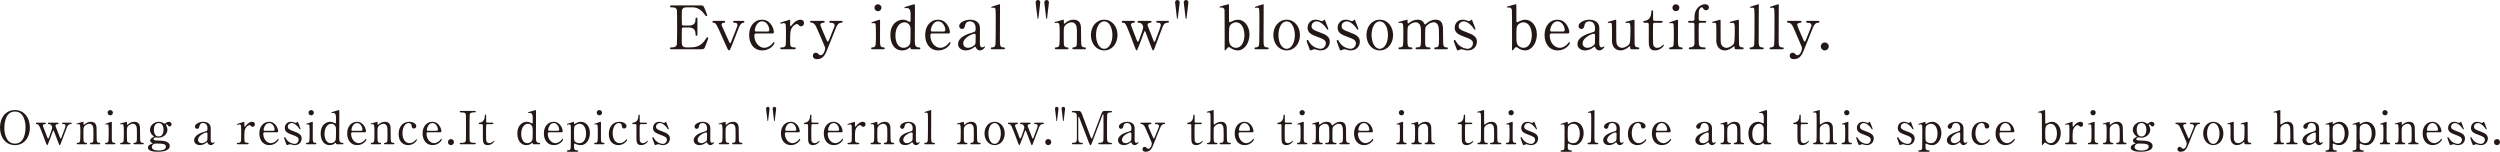 <?xml version="1.0" encoding="UTF-8"?>
<svg id="_レイヤー_2" data-name="レイヤー 2" xmlns="http://www.w3.org/2000/svg" viewBox="0 0 735.216 44.632">
  <defs>
    <style>
      .cls-1 {
        fill: #231815;
      }
    </style>
  </defs>
  <g id="_画像" data-name="画像">
    <g>
      <g>
        <path class="cls-1" d="M4.401,42.681c-2.598,0-4.401-2.126-4.401-5.155,0-3.028,1.79-5.168,4.401-5.168,2.584,0,4.387,2.126,4.387,5.168,0,3.015-1.79,5.155-4.387,5.155ZM7.51,37.405c0-1.238-.35-4.603-3.109-4.603-3.015,0-3.123,3.957-3.123,4.845,0,1.292.391,4.589,3.123,4.589,3.001,0,3.109-3.917,3.109-4.832Z"/>
        <path class="cls-1" d="M16.897,36.073c.148,0,.323.04.323.215,0,.148-.013.162-.471.243-.336.067-.431.282-.431.431,0,.067.027.134.054.242.014.054,1.144,2.934,1.251,3.23.094.229.135.336.229.336s.175-.202.215-.323c.121-.296.767-2.059.915-2.436.229-.632.296-.794.296-1.049,0-.175-.122-.444-.485-.458-.431-.027-.538-.027-.538-.229s.162-.202.255-.202h2.288c.094,0,.296,0,.296.202s-.202.215-.363.229c-.283.027-.632.054-.969.727-.067.107-1.467,3.876-1.723,4.535-.31.821-.336.916-.471.916-.121,0-.215-.229-.242-.31-.323-.767-.942-2.396-1.386-3.607-.135-.35-.148-.39-.242-.39-.054,0-.094.081-.121.121-.027.054-.781,2.113-.929,2.503-.632,1.642-.646,1.683-.767,1.683-.148,0-.35-.579-.431-.794-.821-2.22-.821-2.234-1.655-4.279-.417-1.037-.619-1.104-1.037-1.104-.148,0-.202-.122-.202-.216,0-.215.175-.215.256-.215h2.342c.134,0,.323,0,.323.215,0,.216-.162.216-.323.216-.256,0-.525.107-.525.444,0,.067.013.135.027.202.013.041,1.09,2.84,1.238,3.217.054.148.162.39.256.39.121,0,.202-.229.269-.39.202-.525.929-2.449.929-2.813,0-.215-.067-.444-.175-.619-.242-.377-.498-.417-.821-.431-.081,0-.27-.014-.27-.216,0-.148.108-.215.27-.215h2.543Z"/>
        <path class="cls-1" d="M26.701,42.425c-.242,0-.242-.188-.242-.215,0-.188.175-.215.242-.215.35-.041.484-.054.646-.283.135-.215.135-.444.135-2.611,0-1.278,0-1.776-.283-2.207-.296-.458-.727-.498-.888-.498-.431,0-.996.229-1.373.605-.404.417-.404.619-.404,2.167,0,.35,0,1.992.041,2.234.081.431.31.579.66.592.134.014.363.014.363.215,0,.027,0,.215-.269.215h-2.503c-.269,0-.269-.188-.269-.202,0-.229.162-.229.363-.229.336,0,.539-.215.605-.404.108-.31.108-2.1.108-2.57,0-2.18-.014-2.517-.605-2.517-.054,0-.337.054-.391.054s-.134-.014-.134-.121c0-.108.054-.121.538-.229.215-.054,1.346-.39,1.386-.39.135,0,.135.054.135.592,0,.188,0,.296.094.296s.471-.35.552-.404c.538-.35,1.009-.484,1.507-.484.969,0,1.373.525,1.507.901.188.525.188.754.188,2.84,0,.404,0,1.79.094,2.032.027.094.162.39.606.404.215,0,.377.014.377.229,0,.202-.162.202-.27.202h-2.517Z"/>
        <path class="cls-1" d="M31.213,42.425c-.122,0-.31,0-.31-.215,0-.202.161-.215.417-.229.175,0,.417-.081.538-.376.108-.229.108-2.194.108-2.678,0-.377-.014-1.938-.081-2.126-.067-.162-.215-.229-.377-.229-.067,0-.404.041-.417.041-.054,0-.121-.027-.121-.121s.067-.121.673-.31c.175-.054,1.009-.363,1.117-.363.135,0,.135.121.135.256,0,.605-.014,3.633-.014,4.32,0,.982,0,1.548.619,1.588.269.014.431.027.431.229,0,.215-.229.215-.323.215h-2.396ZM31.644,33.139c0-.431.35-.781.78-.767.431,0,.781.336.781.767s-.35.781-.781.781c-.444,0-.78-.35-.78-.781Z"/>
        <path class="cls-1" d="M39.485,42.425c-.242,0-.242-.188-.242-.215,0-.188.175-.215.242-.215.35-.041.484-.054.646-.283.135-.215.135-.444.135-2.611,0-1.278,0-1.776-.283-2.207-.296-.458-.727-.498-.888-.498-.431,0-.996.229-1.373.605-.403.417-.403.619-.403,2.167,0,.35,0,1.992.04,2.234.081.431.31.579.66.592.134.014.363.014.363.215,0,.027,0,.215-.269.215h-2.503c-.269,0-.269-.188-.269-.202,0-.229.162-.229.363-.229.336,0,.538-.215.605-.404.108-.31.108-2.1.108-2.57,0-2.18-.014-2.517-.606-2.517-.054,0-.336.054-.39.054s-.134-.014-.134-.121c0-.108.054-.121.538-.229.215-.054,1.346-.39,1.386-.39.135,0,.135.054.135.592,0,.188,0,.296.094.296.094,0,.471-.35.552-.404.538-.35,1.009-.484,1.507-.484.969,0,1.373.525,1.507.901.188.525.188.754.188,2.84,0,.404,0,1.79.094,2.032.027.094.162.39.606.404.215,0,.376.014.376.229,0,.202-.161.202-.269.202h-2.517Z"/>
        <path class="cls-1" d="M47.812,36.073c.094.04.525.323.632.323.067,0,.256-.148.431-.283.256-.215.565-.296.808-.296.471,0,.781.39.781.74,0,.296-.229.632-.552.632-.35,0-.498-.255-.633-.471-.067-.121-.134-.134-.188-.134-.107,0-.282.041-.282.215,0,.067.188.39.229.471.121.255.202.552.202.888,0,1.278-1.211,2.342-2.584,2.342-.122,0-.754-.108-.902-.108-.323,0-.633.377-.633.539,0,.161.121.242.215.282.175.067.256.094,1.494.135.875.027,3.095.081,3.095,1.602,0,1.682-3.095,1.682-3.485,1.682-1.023,0-2.934-.121-2.934-1.211,0-.7.74-1.01,1.171-1.131.081-.027.256-.081.256-.148s-.35-.175-.417-.215c-.215-.134-.35-.296-.35-.565,0-.471.35-.74.821-.969.162-.081.31-.148.31-.202,0-.054-.202-.215-.283-.27-.215-.161-.902-.78-.902-1.763,0-1.306,1.238-2.342,2.557-2.342.579,0,.996.188,1.144.256ZM46.641,44.269c.848,0,2.153-.229,2.153-1.13,0-.646-.498-.929-2.705-.929-.39,0-.619,0-.969.215-.067.041-.471.296-.471.834,0,.969,1.642,1.009,1.992,1.009ZM46.667,40.137c1.427,0,1.427-1.776,1.427-2.019,0-.834-.323-1.938-1.427-1.938-.808,0-1.413.646-1.413,1.979,0,1.009.39,1.978,1.413,1.978Z"/>
        <path class="cls-1" d="M61.976,37.647c.014.458-.013,2.651-.013,3.149,0,.632,0,1.198.538,1.198.135,0,.35-.081.431-.148.014-.014.094-.081.108-.081.027,0,.067.014.067.081,0,.242-.552.834-1.131.834-.431,0-.78-.323-.888-.606-.027-.094-.067-.215-.188-.215-.081,0-.202.094-.323.188-.525.404-1.185.633-1.776.633-.808,0-1.709-.431-1.709-1.427,0-1.602,2.261-2.288,3.042-2.517.808-.242.888-.269.888-.969,0-1.157-.646-1.588-1.265-1.588-.889,0-1.037.632-1.077.821-.094.404-.188.888-.713.888-.35,0-.633-.282-.633-.659,0-.794,1.306-1.413,2.436-1.413,1.063,0,2.18.484,2.207,1.83ZM60.926,41.254c.067-.162.094-.215.094-1.803,0-.27,0-.498-.282-.498-.485,0-2.503.902-2.503,2.167,0,.364.229.983,1.157.983.458,0,1.346-.404,1.535-.848Z"/>
        <path class="cls-1" d="M70.003,42.425c-.094,0-.35,0-.35-.215s.135-.215.512-.215c.161,0,.444-.014.619-.296.122-.188.148-.35.148-2.234,0-.431,0-2.396-.081-2.624-.04-.148-.202-.256-.417-.256-.094,0-.552.121-.646.121-.081,0-.135-.067-.135-.135,0-.107.067-.121.66-.31.188-.054,1.413-.444,1.48-.444.04,0,.054.013.067.04v.592c0,.713,0,.794.135.794.067,0,.094-.027.283-.269.107-.148.915-1.157,1.897-1.157.498,0,.794.31.794.767,0,.444-.35.713-.673.713-.283,0-.417-.148-.525-.283-.081-.081-.202-.229-.39-.229-.336,0-.888.404-1.144.875-.323.579-.377.888-.377,2.88,0,1.225.041,1.454.982,1.454.108,0,.283.041.283.215,0,.215-.242.215-.35.215h-2.772Z"/>
        <path class="cls-1" d="M77.857,38.899c-.175,0-.431,0-.431.431,0,1.642,1.117,2.772,2.234,2.772.619,0,1.211-.364,1.628-.754.081-.067.391-.525.512-.525.067,0,.134.067.134.175,0,.296-.942,1.683-2.718,1.683-1.884,0-2.947-1.494-2.947-3.445,0-2.234,1.386-3.418,2.853-3.418,2.086,0,2.678,2.207,2.678,2.772,0,.242-.135.31-.404.31h-3.54ZM80.333,38.455c.296,0,.444-.067.444-.39,0-.512-.484-1.884-1.615-1.884-1.252,0-1.642,1.682-1.642,1.979,0,.296.229.296.35.296h2.463Z"/>
        <path class="cls-1" d="M86.681,36.073c.108.04.162.067.256.067.175,0,.296-.081.39-.188.094-.094.135-.134.188-.134.081,0,.107.067.148.175.121.31.727,1.776.727,1.925,0,.067-.027.134-.121.134-.134,0-.161-.054-.484-.538-.162-.256-1.13-1.333-1.992-1.333-.498,0-1.157.35-1.157,1.09,0,.552.363.861,1.723,1.332,1.561.552,2.355,1.05,2.355,2.126,0,.902-.632,1.952-2.059,1.952-.363,0-.511-.041-1.09-.215-.081-.027-.175-.041-.255-.041-.188,0-.323.054-.404.081-.256.108-.417.175-.484.175-.121,0-.162-.108-.229-.283-.121-.31-.646-1.655-.646-1.831,0-.081.027-.229.162-.229.162,0,.255.162.471.538.592,1.023,1.857,1.44,2.477,1.44.66,0,1.171-.565,1.171-1.225,0-.619-.39-.929-1.952-1.467-1.413-.498-2.126-.969-2.126-2.005,0-1.023.754-1.803,1.777-1.803.458,0,.646.067,1.157.256Z"/>
        <path class="cls-1" d="M90.304,42.425c-.121,0-.309,0-.309-.215,0-.202.161-.215.417-.229.175,0,.417-.081.539-.376.107-.229.107-2.194.107-2.678,0-.377-.014-1.938-.081-2.126-.067-.162-.215-.229-.377-.229-.067,0-.404.041-.417.041-.054,0-.121-.027-.121-.121s.067-.121.673-.31c.175-.054,1.01-.363,1.117-.363.135,0,.135.121.135.256,0,.605-.014,3.633-.014,4.32,0,.982,0,1.548.619,1.588.269.014.431.027.431.229,0,.215-.229.215-.323.215h-2.396ZM90.735,33.139c0-.431.35-.781.781-.767.431,0,.781.336.781.767s-.35.781-.781.781c-.444,0-.781-.35-.781-.781Z"/>
        <path class="cls-1" d="M99.081,42.425c-.121,0-.242-.041-.256-.188-.027-.175-.041-.256-.121-.256s-.377.296-.458.336c-.511.323-1.023.364-1.306.364-1.938,0-2.638-1.817-2.638-3.445,0-2.571,1.669-3.418,2.799-3.418.148,0,.39.013.713.107.121.041.673.377.821.377.162,0,.175-.202.175-.323,0-.162.013-1.01.013-1.198,0-.592,0-1.575-.848-1.575-.067,0-.364.04-.391.04-.054,0-.134-.04-.134-.107,0-.121.067-.135.619-.31.175-.054,1.494-.471,1.574-.471.027,0,.067,0,.108.067.041.054.041.902.041,1.05,0,.996-.027,5.868-.027,6.971,0,.713,0,1.521.768,1.548.229,0,.471.014.471.242,0,.041-.04.188-.215.188h-1.709ZM98.758,40.931c.054-.296.054-1.709.054-2.557,0-.754,0-1.063-.31-1.454-.215-.283-.552-.525-1.063-.525-1.05,0-2.005,1.09-2.005,2.974,0,1.4.565,2.732,1.804,2.732.458,0,1.359-.243,1.521-1.171Z"/>
        <path class="cls-1" d="M103.689,38.899c-.175,0-.431,0-.431.431,0,1.642,1.117,2.772,2.234,2.772.619,0,1.211-.364,1.628-.754.081-.067.391-.525.512-.525.067,0,.134.067.134.175,0,.296-.942,1.683-2.718,1.683-1.884,0-2.947-1.494-2.947-3.445,0-2.234,1.386-3.418,2.853-3.418,2.086,0,2.678,2.207,2.678,2.772,0,.242-.135.31-.404.31h-3.54ZM106.166,38.455c.296,0,.444-.067.444-.39,0-.512-.484-1.884-1.615-1.884-1.252,0-1.642,1.682-1.642,1.979,0,.296.229.296.35.296h2.463Z"/>
        <path class="cls-1" d="M113.178,42.425c-.242,0-.242-.188-.242-.215,0-.188.175-.215.242-.215.35-.041.484-.054.646-.283.135-.215.135-.444.135-2.611,0-1.278,0-1.776-.283-2.207-.296-.458-.727-.498-.888-.498-.431,0-.996.229-1.373.605-.403.417-.403.619-.403,2.167,0,.35,0,1.992.04,2.234.081.431.31.579.66.592.134.014.363.014.363.215,0,.027,0,.215-.269.215h-2.503c-.269,0-.269-.188-.269-.202,0-.229.162-.229.363-.229.336,0,.538-.215.605-.404.108-.31.108-2.1.108-2.57,0-2.18-.014-2.517-.606-2.517-.054,0-.336.054-.39.054s-.134-.014-.134-.121c0-.108.054-.121.538-.229.215-.054,1.346-.39,1.386-.39.135,0,.135.054.135.592,0,.188,0,.296.094.296.094,0,.471-.35.552-.404.538-.35,1.009-.484,1.507-.484.969,0,1.373.525,1.507.901.188.525.188.754.188,2.84,0,.404,0,1.79.094,2.032.027.094.162.39.606.404.215,0,.376.014.376.229,0,.202-.161.202-.269.202h-2.517Z"/>
        <path class="cls-1" d="M120.03,42.681c-1.252,0-2.799-.794-2.799-3.284,0-2.072,1.171-3.58,3.108-3.58,1.077,0,2.086.538,2.086,1.278,0,.458-.35.7-.727.7-.552,0-.605-.471-.632-.808-.081-.808-.848-.808-.915-.808-.969,0-1.79,1.238-1.79,3.001,0,1.844.915,2.921,2.045,2.921.646,0,1.359-.364,1.804-.916.121-.162.175-.229.282-.229.054,0,.135.04.135.161,0,.215-.929,1.562-2.597,1.562Z"/>
        <path class="cls-1" d="M125.867,38.899c-.175,0-.431,0-.431.431,0,1.642,1.117,2.772,2.234,2.772.619,0,1.211-.364,1.628-.754.081-.067.391-.525.512-.525.067,0,.134.067.134.175,0,.296-.942,1.683-2.718,1.683-1.884,0-2.947-1.494-2.947-3.445,0-2.234,1.386-3.418,2.853-3.418,2.086,0,2.678,2.207,2.678,2.772,0,.242-.135.31-.404.31h-3.54ZM128.343,38.455c.296,0,.444-.067.444-.39,0-.512-.484-1.884-1.615-1.884-1.252,0-1.642,1.682-1.642,1.979,0,.296.229.296.35.296h2.463Z"/>
        <path class="cls-1" d="M131.729,41.792c0-.485.377-.889.875-.889s.901.391.901.889c0,.511-.431.888-.901.888-.471,0-.875-.391-.875-.888Z"/>
        <path class="cls-1" d="M135.584,42.425c-.175,0-.376,0-.376-.215s.107-.215.632-.215c.39,0,1.036,0,1.171-.7.041-.229.041-3.324.041-3.715,0-.552,0-3.593-.041-3.835-.135-.686-.619-.686-1.507-.686-.081,0-.296,0-.296-.216,0-.229.202-.229.39-.229h3.957c.162,0,.364,0,.364.229,0,.202-.122.202-.619.202-.404,0-.982.014-1.158.619-.054.188-.054,3.216-.054,3.835,0,3.566,0,3.58.041,3.795.121.7.605.7,1.507.7.067,0,.283,0,.283.215s-.202.215-.364.215h-3.97Z"/>
        <path class="cls-1" d="M141.146,36.503c-.148,0-.363,0-.363-.216,0-.175.067-.188.458-.242.215-.027,1.346-.296,1.346-2.019,0-.121,0-.31.175-.31.215,0,.215.202.215.283v1.736c0,.121.04.337.336.337h1.426c.135,0,.377.027.377.215,0,.081-.081.216-.363.216h-1.44c-.041,0-.242.013-.31.175-.054.148-.054,1.655-.054,1.924,0,.404,0,2.557.04,2.746.175.754.794.754.929.754.283,0,.605-.108.902-.337.081-.054.39-.363.484-.363.054,0,.081.054.081.108,0,.242-.834,1.171-1.965,1.171-1.413,0-1.413-1.063-1.413-2.423,0-.04.027-2.96,0-3.418,0-.067-.013-.336-.336-.336h-.525Z"/>
        <path class="cls-1" d="M156.925,42.425c-.121,0-.242-.041-.256-.188-.027-.175-.041-.256-.121-.256s-.377.296-.458.336c-.511.323-1.023.364-1.306.364-1.938,0-2.638-1.817-2.638-3.445,0-2.571,1.669-3.418,2.799-3.418.148,0,.39.013.713.107.121.041.673.377.821.377.162,0,.175-.202.175-.323,0-.162.013-1.01.013-1.198,0-.592,0-1.575-.848-1.575-.067,0-.364.04-.391.04-.054,0-.134-.04-.134-.107,0-.121.067-.135.619-.31.175-.054,1.494-.471,1.574-.471.027,0,.067,0,.108.067.041.054.041.902.041,1.05,0,.996-.027,5.868-.027,6.971,0,.713,0,1.521.768,1.548.229,0,.471.014.471.242,0,.041-.04.188-.215.188h-1.709ZM156.602,40.931c.054-.296.054-1.709.054-2.557,0-.754,0-1.063-.31-1.454-.215-.283-.552-.525-1.063-.525-1.05,0-2.005,1.09-2.005,2.974,0,1.4.565,2.732,1.804,2.732.458,0,1.359-.243,1.521-1.171Z"/>
        <path class="cls-1" d="M161.533,38.899c-.175,0-.431,0-.431.431,0,1.642,1.117,2.772,2.234,2.772.619,0,1.211-.364,1.628-.754.081-.067.391-.525.512-.525.067,0,.134.067.134.175,0,.296-.942,1.683-2.718,1.683-1.884,0-2.947-1.494-2.947-3.445,0-2.234,1.386-3.418,2.853-3.418,2.086,0,2.678,2.207,2.678,2.772,0,.242-.135.31-.404.31h-3.54ZM164.009,38.455c.296,0,.444-.067.444-.39,0-.512-.484-1.884-1.615-1.884-1.252,0-1.642,1.682-1.642,1.979,0,.296.229.296.35.296h2.463Z"/>
        <path class="cls-1" d="M167.058,44.632c-.122,0-.364-.027-.364-.215,0-.202.256-.215.485-.229.323-.014.579-.148.659-.565.041-.256.041-4.657.041-5.478,0-1.184,0-1.561-.471-1.561-.081,0-.484.094-.579.094-.067,0-.121-.067-.121-.121,0-.094.054-.121.31-.202.148-.04,1.669-.538,1.709-.538.094,0,.094.107.094.377,0,.202,0,.296.108.296.013,0,.431-.242.471-.269.256-.148.794-.404,1.413-.404,1.4,0,2.678,1.225,2.678,3.311,0,1.776-1.009,3.553-2.691,3.553-.592,0-1.104-.175-1.306-.256-.081-.041-.404-.215-.498-.215-.175,0-.175.041-.175,1.104,0,.242,0,.834.673.875.377.013.552.027.552.229,0,.202-.255.215-.39.215h-2.597ZM169.157,36.907c-.336.323-.35.552-.35,2.503,0,1.979.054,2.019.336,2.288.417.376,1.063.404,1.278.404,1.507,0,1.938-1.656,1.938-2.84,0-1.588-.673-2.867-1.911-2.867-.431,0-.956.202-1.292.511Z"/>
        <path class="cls-1" d="M175.057,42.425c-.121,0-.309,0-.309-.215,0-.202.161-.215.417-.229.175,0,.417-.081.539-.376.107-.229.107-2.194.107-2.678,0-.377-.014-1.938-.081-2.126-.067-.162-.215-.229-.377-.229-.067,0-.404.041-.417.041-.054,0-.121-.027-.121-.121s.067-.121.673-.31c.175-.054,1.01-.363,1.117-.363.135,0,.135.121.135.256,0,.605-.014,3.633-.014,4.32,0,.982,0,1.548.619,1.588.269.014.431.027.431.229,0,.215-.229.215-.323.215h-2.396ZM175.488,33.139c0-.431.35-.781.781-.767.431,0,.781.336.781.767s-.35.781-.781.781c-.444,0-.781-.35-.781-.781Z"/>
        <path class="cls-1" d="M181.849,42.681c-1.252,0-2.799-.794-2.799-3.284,0-2.072,1.17-3.58,3.109-3.58,1.076,0,2.086.538,2.086,1.278,0,.458-.35.7-.727.7-.552,0-.605-.471-.632-.808-.081-.808-.848-.808-.915-.808-.969,0-1.79,1.238-1.79,3.001,0,1.844.915,2.921,2.045,2.921.646,0,1.359-.364,1.804-.916.121-.162.175-.229.283-.229.054,0,.134.04.134.161,0,.215-.929,1.562-2.597,1.562Z"/>
        <path class="cls-1" d="M186.306,36.503c-.148,0-.363,0-.363-.216,0-.175.067-.188.458-.242.215-.027,1.346-.296,1.346-2.019,0-.121,0-.31.175-.31.215,0,.215.202.215.283v1.736c0,.121.04.337.336.337h1.426c.135,0,.377.027.377.215,0,.081-.081.216-.363.216h-1.44c-.041,0-.242.013-.31.175-.054.148-.054,1.655-.054,1.924,0,.404,0,2.557.04,2.746.175.754.794.754.929.754.283,0,.605-.108.902-.337.081-.054.39-.363.484-.363.054,0,.081.054.081.108,0,.242-.834,1.171-1.965,1.171-1.413,0-1.413-1.063-1.413-2.423,0-.04.027-2.96,0-3.418,0-.067-.013-.336-.336-.336h-.525Z"/>
        <path class="cls-1" d="M194.976,36.073c.108.04.162.067.256.067.175,0,.296-.081.39-.188.094-.094.135-.134.188-.134.081,0,.107.067.148.175.121.31.727,1.776.727,1.925,0,.067-.027.134-.122.134-.134,0-.161-.054-.484-.538-.162-.256-1.13-1.333-1.992-1.333-.498,0-1.157.35-1.157,1.09,0,.552.363.861,1.723,1.332,1.561.552,2.355,1.05,2.355,2.126,0,.902-.632,1.952-2.059,1.952-.363,0-.511-.041-1.09-.215-.081-.027-.175-.041-.255-.041-.188,0-.323.054-.404.081-.256.108-.417.175-.484.175-.122,0-.162-.108-.229-.283-.121-.31-.646-1.655-.646-1.831,0-.081.027-.229.162-.229.161,0,.255.162.471.538.592,1.023,1.857,1.44,2.477,1.44.659,0,1.171-.565,1.171-1.225,0-.619-.39-.929-1.952-1.467-1.413-.498-2.126-.969-2.126-2.005,0-1.023.754-1.803,1.777-1.803.458,0,.646.067,1.157.256Z"/>
        <path class="cls-1" d="M208.896,37.647c.014.458-.013,2.651-.013,3.149,0,.632,0,1.198.538,1.198.135,0,.35-.081.431-.148.014-.014.094-.081.108-.081.027,0,.067.014.067.081,0,.242-.552.834-1.131.834-.431,0-.78-.323-.888-.606-.027-.094-.067-.215-.188-.215-.081,0-.202.094-.323.188-.525.404-1.185.633-1.776.633-.808,0-1.709-.431-1.709-1.427,0-1.602,2.261-2.288,3.042-2.517.808-.242.888-.269.888-.969,0-1.157-.646-1.588-1.265-1.588-.889,0-1.037.632-1.077.821-.094.404-.188.888-.713.888-.35,0-.633-.282-.633-.659,0-.794,1.306-1.413,2.436-1.413,1.063,0,2.18.484,2.207,1.83ZM207.847,41.254c.067-.162.094-.215.094-1.803,0-.27,0-.498-.282-.498-.485,0-2.503.902-2.503,2.167,0,.364.229.983,1.157.983.458,0,1.346-.404,1.535-.848Z"/>
        <path class="cls-1" d="M215.548,42.425c-.242,0-.242-.188-.242-.215,0-.188.175-.215.242-.215.35-.041.484-.054.646-.283.135-.215.135-.444.135-2.611,0-1.278,0-1.776-.283-2.207-.296-.458-.727-.498-.888-.498-.431,0-.996.229-1.373.605-.404.417-.404.619-.404,2.167,0,.35,0,1.992.041,2.234.081.431.31.579.66.592.134.014.363.014.363.215,0,.027,0,.215-.269.215h-2.503c-.269,0-.269-.188-.269-.202,0-.229.162-.229.363-.229.336,0,.539-.215.605-.404.108-.31.108-2.1.108-2.57,0-2.18-.014-2.517-.605-2.517-.054,0-.337.054-.391.054s-.134-.014-.134-.121c0-.108.054-.121.538-.229.215-.054,1.346-.39,1.386-.39.135,0,.135.054.135.592,0,.188,0,.296.094.296s.471-.35.552-.404c.538-.35,1.009-.484,1.507-.484.969,0,1.373.525,1.507.901.188.525.188.754.188,2.84,0,.404,0,1.79.094,2.032.027.094.162.39.606.404.215,0,.377.014.377.229,0,.202-.162.202-.27.202h-2.517Z"/>
        <path class="cls-1" d="M225.702,35.48c-.054-.444-.417-3.405-.417-3.526,0-.336.256-.538.512-.538.269,0,.525.202.525.538,0,.202-.363,2.934-.417,3.445,0,.108-.013.229-.107.229-.081,0-.094-.108-.094-.148ZM227.64,35.48c-.054-.444-.417-3.405-.417-3.526,0-.336.256-.538.512-.538.269,0,.525.202.525.538,0,.202-.363,2.934-.404,3.445-.014.108-.027.229-.121.229-.081,0-.094-.108-.094-.148Z"/>
        <path class="cls-1" d="M231.254,38.899c-.175,0-.431,0-.431.431,0,1.642,1.117,2.772,2.234,2.772.619,0,1.211-.364,1.628-.754.081-.067.391-.525.512-.525.067,0,.134.067.134.175,0,.296-.942,1.683-2.718,1.683-1.884,0-2.947-1.494-2.947-3.445,0-2.234,1.386-3.418,2.853-3.418,2.086,0,2.678,2.207,2.678,2.772,0,.242-.135.31-.404.31h-3.54ZM233.731,38.455c.296,0,.444-.067.444-.39,0-.512-.484-1.884-1.615-1.884-1.252,0-1.642,1.682-1.642,1.979,0,.296.229.296.35.296h2.463Z"/>
        <path class="cls-1" d="M236.793,36.503c-.148,0-.363,0-.363-.216,0-.175.067-.188.458-.242.215-.027,1.346-.296,1.346-2.019,0-.121,0-.31.175-.31.215,0,.215.202.215.283v1.736c0,.121.04.337.336.337h1.426c.135,0,.377.027.377.215,0,.081-.081.216-.363.216h-1.44c-.041,0-.242.013-.31.175-.054.148-.054,1.655-.054,1.924,0,.404,0,2.557.04,2.746.175.754.794.754.929.754.283,0,.605-.108.902-.337.081-.054.39-.363.484-.363.054,0,.081.054.081.108,0,.242-.834,1.171-1.965,1.171-1.413,0-1.413-1.063-1.413-2.423,0-.04.027-2.96,0-3.418,0-.067-.013-.336-.336-.336h-.525Z"/>
        <path class="cls-1" d="M243.854,38.899c-.175,0-.431,0-.431.431,0,1.642,1.117,2.772,2.234,2.772.619,0,1.211-.364,1.628-.754.081-.067.391-.525.512-.525.067,0,.134.067.134.175,0,.296-.942,1.683-2.718,1.683-1.884,0-2.947-1.494-2.947-3.445,0-2.234,1.386-3.418,2.853-3.418,2.086,0,2.678,2.207,2.678,2.772,0,.242-.135.31-.404.31h-3.54ZM246.331,38.455c.296,0,.444-.067.444-.39,0-.512-.484-1.884-1.615-1.884-1.252,0-1.642,1.682-1.642,1.979,0,.296.229.296.35.296h2.462Z"/>
        <path class="cls-1" d="M249.582,42.425c-.094,0-.35,0-.35-.215s.135-.215.512-.215c.161,0,.444-.014.619-.296.122-.188.148-.35.148-2.234,0-.431,0-2.396-.081-2.624-.04-.148-.202-.256-.417-.256-.094,0-.552.121-.646.121-.081,0-.135-.067-.135-.135,0-.107.067-.121.66-.31.188-.054,1.413-.444,1.48-.444.04,0,.054.013.067.04v.592c0,.713,0,.794.135.794.067,0,.094-.027.283-.269.107-.148.915-1.157,1.897-1.157.498,0,.794.31.794.767,0,.444-.35.713-.673.713-.283,0-.417-.148-.525-.283-.081-.081-.202-.229-.39-.229-.336,0-.888.404-1.144.875-.323.579-.377.888-.377,2.88,0,1.225.041,1.454.982,1.454.108,0,.283.041.283.215,0,.215-.242.215-.35.215h-2.772Z"/>
        <path class="cls-1" d="M260.17,42.425c-.242,0-.242-.188-.242-.215,0-.188.175-.215.242-.215.35-.041.484-.054.646-.283.135-.215.135-.444.135-2.611,0-1.278,0-1.776-.283-2.207-.296-.458-.727-.498-.888-.498-.431,0-.996.229-1.373.605-.403.417-.403.619-.403,2.167,0,.35,0,1.992.04,2.234.081.431.31.579.66.592.134.014.363.014.363.215,0,.027,0,.215-.269.215h-2.503c-.269,0-.269-.188-.269-.202,0-.229.162-.229.363-.229.336,0,.538-.215.605-.404.108-.31.108-2.1.108-2.57,0-2.18-.014-2.517-.606-2.517-.054,0-.336.054-.39.054s-.134-.014-.134-.121c0-.108.054-.121.538-.229.215-.054,1.346-.39,1.386-.39.135,0,.135.054.135.592,0,.188,0,.296.094.296.094,0,.471-.35.552-.404.538-.35,1.009-.484,1.507-.484.969,0,1.373.525,1.507.901.188.525.188.754.188,2.84,0,.404,0,1.79.094,2.032.027.094.162.39.606.404.215,0,.376.014.376.229,0,.202-.161.202-.269.202h-2.517Z"/>
        <path class="cls-1" d="M269.359,37.647c.014.458-.013,2.651-.013,3.149,0,.632,0,1.198.538,1.198.135,0,.35-.081.431-.148.014-.014.094-.081.108-.081.027,0,.067.014.067.081,0,.242-.552.834-1.131.834-.431,0-.78-.323-.888-.606-.027-.094-.067-.215-.188-.215-.081,0-.202.094-.323.188-.525.404-1.185.633-1.776.633-.808,0-1.709-.431-1.709-1.427,0-1.602,2.261-2.288,3.042-2.517.808-.242.888-.269.888-.969,0-1.157-.646-1.588-1.265-1.588-.889,0-1.037.632-1.077.821-.094.404-.188.888-.713.888-.35,0-.633-.282-.633-.659,0-.794,1.306-1.413,2.436-1.413,1.063,0,2.18.484,2.207,1.83ZM268.309,41.254c.067-.162.094-.215.094-1.803,0-.27,0-.498-.282-.498-.485,0-2.503.902-2.503,2.167,0,.364.229.983,1.157.983.458,0,1.346-.404,1.534-.848Z"/>
        <path class="cls-1" d="M272.122,42.425c-.081,0-.323,0-.323-.202,0-.229.215-.229.39-.229.188,0,.512-.067.633-.498.081-.283.081-5.06.081-5.787,0-.39,0-2.099-.081-2.355-.027-.081-.121-.229-.377-.229-.054,0-.363.041-.444.041-.081,0-.121-.054-.121-.107,0-.122.444-.256.659-.323.094-.027,1.225-.377,1.238-.377.081,0,.081.041.081.31,0,1.063-.027,6.245-.027,7.416,0,1.427,0,1.871.7,1.911.296.014.431.014.431.229,0,.202-.175.202-.336.202h-2.503Z"/>
        <path class="cls-1" d="M285.611,42.425c-.242,0-.242-.188-.242-.215,0-.188.175-.215.242-.215.35-.041.484-.054.646-.283.135-.215.135-.444.135-2.611,0-1.278,0-1.776-.283-2.207-.296-.458-.727-.498-.888-.498-.431,0-.996.229-1.373.605-.404.417-.404.619-.404,2.167,0,.35,0,1.992.041,2.234.081.431.31.579.66.592.134.014.363.014.363.215,0,.027,0,.215-.269.215h-2.503c-.269,0-.269-.188-.269-.202,0-.229.162-.229.363-.229.336,0,.539-.215.605-.404.108-.31.108-2.1.108-2.57,0-2.18-.014-2.517-.605-2.517-.054,0-.337.054-.391.054s-.134-.014-.134-.121c0-.108.054-.121.538-.229.215-.054,1.346-.39,1.386-.39.135,0,.135.054.135.592,0,.188,0,.296.094.296s.471-.35.552-.404c.538-.35,1.009-.484,1.507-.484.969,0,1.373.525,1.507.901.188.525.188.754.188,2.84,0,.404,0,1.79.094,2.032.027.094.162.39.606.404.215,0,.377.014.377.229,0,.202-.162.202-.27.202h-2.517Z"/>
        <path class="cls-1" d="M292.504,35.817c1.723,0,2.974,1.494,2.974,3.432s-1.251,3.432-2.974,3.432-2.975-1.507-2.975-3.432c0-1.911,1.225-3.432,2.975-3.432ZM292.504,42.317c1.13,0,1.83-1.453,1.83-3.068,0-1.642-.713-3.068-1.83-3.068-1.023,0-1.831,1.251-1.831,3.068,0,1.588.687,3.068,1.831,3.068Z"/>
        <path class="cls-1" d="M302.788,36.073c.148,0,.323.04.323.215,0,.148-.013.162-.471.243-.336.067-.431.282-.431.431,0,.067.027.134.054.242.014.054,1.144,2.934,1.251,3.23.094.229.135.336.229.336s.175-.202.215-.323c.121-.296.767-2.059.915-2.436.229-.632.296-.794.296-1.049,0-.175-.122-.444-.485-.458-.431-.027-.538-.027-.538-.229s.162-.202.255-.202h2.288c.094,0,.296,0,.296.202s-.202.215-.363.229c-.283.027-.632.054-.969.727-.067.107-1.467,3.876-1.723,4.535-.31.821-.336.916-.471.916-.121,0-.215-.229-.242-.31-.323-.767-.942-2.396-1.386-3.607-.135-.35-.148-.39-.242-.39-.054,0-.094.081-.121.121-.027.054-.781,2.113-.929,2.503-.632,1.642-.646,1.683-.767,1.683-.148,0-.35-.579-.431-.794-.821-2.22-.821-2.234-1.655-4.279-.417-1.037-.619-1.104-1.037-1.104-.148,0-.202-.122-.202-.216,0-.215.175-.215.256-.215h2.342c.134,0,.323,0,.323.215,0,.216-.162.216-.323.216-.256,0-.525.107-.525.444,0,.067.013.135.027.202.013.041,1.09,2.84,1.238,3.217.054.148.162.39.256.39.121,0,.202-.229.269-.39.202-.525.929-2.449.929-2.813,0-.215-.067-.444-.175-.619-.242-.377-.498-.417-.821-.431-.081,0-.27-.014-.27-.216,0-.148.108-.215.27-.215h2.543Z"/>
        <path class="cls-1" d="M307.388,41.792c0-.485.377-.889.875-.889s.901.391.901.889c0,.511-.431.888-.901.888-.471,0-.875-.391-.875-.888Z"/>
        <path class="cls-1" d="M310.676,35.48c-.054-.444-.417-3.405-.417-3.526,0-.336.256-.538.512-.538.269,0,.525.202.525.538,0,.202-.363,2.934-.417,3.445,0,.108-.013.229-.107.229-.081,0-.094-.108-.094-.148ZM312.614,35.48c-.054-.444-.417-3.405-.417-3.526,0-.336.256-.538.512-.538.269,0,.525.202.525.538,0,.202-.363,2.934-.404,3.445-.014.108-.027.229-.121.229-.081,0-.094-.108-.094-.148Z"/>
        <path class="cls-1" d="M315.582,42.425c-.161,0-.35,0-.35-.215s.202-.215.269-.215c.444,0,1.036,0,1.157-.7.041-.215.041-.229.041-3.809,0-.633,0-3.513-.041-3.742-.121-.646-.7-.686-.996-.686-.256,0-.444,0-.444-.216,0-.229.202-.229.363-.229h1.386c.848,0,.942,0,1.75,2.328.31.875,1.79,4.71,2.073,5.491.041.094.121.323.229.323.134,0,.215-.242.282-.417.7-1.817,1.777-4.724,2.477-6.541.39-1.022.444-1.184,1.305-1.184h1.588c.134,0,.336,0,.336.229,0,.216-.229.216-.269.216-.539,0-1.023.013-1.131.632-.04.269-.054,3.122-.054,3.768,0,3.607.014,3.634.054,3.836.094.552.512.7.996.7.215,0,.404,0,.404.215s-.202.215-.35.215h-3.257c-.188,0-.39,0-.39-.215s.215-.215.296-.215c.471,0,1.05,0,1.185-.7.04-.229.04-3.553.04-4.091,0-.539-.027-2.92-.027-3.405,0-.067,0-.215-.094-.215-.081,0-.107.041-.255.444-.31.794-2.934,7.766-3.109,8.183-.135.31-.202.471-.35.471s-.229-.135-.458-.713c-.458-1.198-2.813-7.402-2.92-7.577,0-.013-.054-.107-.108-.107-.054,0-.107.067-.107.229v5.585c0,1.278,0,1.897.956,1.897.175,0,.377,0,.377.215s-.202.215-.35.215h-2.503Z"/>
        <path class="cls-1" d="M333.685,37.647c.014.458-.013,2.651-.013,3.149,0,.632,0,1.198.538,1.198.135,0,.35-.081.431-.148.014-.014.094-.081.108-.081.027,0,.067.014.067.081,0,.242-.552.834-1.131.834-.431,0-.78-.323-.888-.606-.027-.094-.067-.215-.188-.215-.081,0-.202.094-.323.188-.525.404-1.185.633-1.776.633-.808,0-1.709-.431-1.709-1.427,0-1.602,2.261-2.288,3.042-2.517.808-.242.888-.269.888-.969,0-1.157-.646-1.588-1.265-1.588-.889,0-1.037.632-1.077.821-.094.404-.188.888-.713.888-.35,0-.633-.282-.633-.659,0-.794,1.306-1.413,2.436-1.413,1.063,0,2.18.484,2.207,1.83ZM332.635,41.254c.067-.162.094-.215.094-1.803,0-.27,0-.498-.282-.498-.485,0-2.503.902-2.503,2.167,0,.364.229.983,1.157.983.458,0,1.346-.404,1.534-.848Z"/>
        <path class="cls-1" d="M338.357,36.073c.256,0,.283.134.283.202,0,.202-.229.229-.363.229-.538.027-.605.336-.605.471,0,.296,1.211,2.934,1.44,3.486.067.175.162.256.229.256.081,0,.162-.162.215-.256.121-.242.875-2.153,1.104-2.732.175-.431.188-.485.188-.673,0-.552-.686-.552-.942-.552-.135,0-.242-.081-.242-.216,0-.215.175-.215.323-.215h2.342c.094,0,.296,0,.296.215,0,.216-.188.216-.336.216-.646,0-.982.78-1.077,1.009-.094.215-1.696,4.239-1.75,4.347-.633,1.656-1.063,2.772-2.544,2.772-.861,0-.929-.592-.929-.753,0-.391.283-.687.619-.687.363,0,.552.202.713.377.121.134.215.188.377.188.686,0,1.036-1.158,1.036-1.494,0-.134-.041-.296-.081-.431-.135-.39-1.736-4.051-1.898-4.387-.148-.323-.458-.834-.875-.915-.431-.094-.512-.094-.512-.256,0-.202.216-.202.323-.202h2.665Z"/>
        <path class="cls-1" d="M349.494,36.503c-.148,0-.363,0-.363-.216,0-.175.067-.188.458-.242.215-.027,1.346-.296,1.346-2.019,0-.121,0-.31.175-.31.215,0,.215.202.215.283v1.736c0,.121.04.337.336.337h1.426c.135,0,.377.027.377.215,0,.081-.081.216-.363.216h-1.44c-.041,0-.242.013-.31.175-.054.148-.054,1.655-.054,1.924,0,.404,0,2.557.04,2.746.175.754.794.754.929.754.283,0,.605-.108.902-.337.081-.054.39-.363.484-.363.054,0,.081.054.081.108,0,.242-.834,1.171-1.965,1.171-1.413,0-1.413-1.063-1.413-2.423,0-.04.027-2.96,0-3.418,0-.067-.013-.336-.336-.336h-.525Z"/>
        <path class="cls-1" d="M355.331,42.425c-.107,0-.363,0-.363-.215s.215-.215.336-.215c.458-.014.579-.336.605-.404.094-.269.094-.848.094-6.056,0-.404,0-1.911-.081-2.153-.041-.094-.175-.323-.511-.323-.054,0-.336.054-.391.054-.067,0-.134-.054-.134-.135,0-.094.081-.121.242-.162.188-.054,1.615-.458,1.682-.458.054,0,.121.041.121.148.014.094,0,3.082,0,3.661,0,.283,0,.458.148.458.094,0,.471-.31.552-.364.202-.134.754-.444,1.454-.444.929,0,1.386.458,1.548.982s.162.579.162,2.947c0,.404,0,1.615.094,1.857.027.081.175.39.605.39.256,0,.511,0,.511.229,0,.188-.242.202-.404.202h-2.584c-.121,0-.363,0-.363-.215,0-.081.054-.162.148-.188.081-.027.552-.041.646-.081.417-.162.417-.35.417-2.288,0-1.709,0-2.328-.283-2.759-.283-.444-.713-.498-.888-.498-.66,0-1.507.525-1.682,1.077-.081.256-.094.283-.094,2.853,0,1.144,0,1.669.7,1.669.188,0,.404,0,.404.229,0,.202-.242.202-.391.202h-2.301Z"/>
        <path class="cls-1" d="M364.689,38.899c-.175,0-.431,0-.431.431,0,1.642,1.117,2.772,2.234,2.772.619,0,1.211-.364,1.628-.754.081-.067.391-.525.512-.525.067,0,.134.067.134.175,0,.296-.942,1.683-2.718,1.683-1.884,0-2.947-1.494-2.947-3.445,0-2.234,1.386-3.418,2.853-3.418,2.086,0,2.678,2.207,2.678,2.772,0,.242-.135.31-.404.31h-3.54ZM367.166,38.455c.296,0,.444-.067.444-.39,0-.512-.484-1.884-1.615-1.884-1.252,0-1.642,1.682-1.642,1.979,0,.296.229.296.35.296h2.463Z"/>
        <path class="cls-1" d="M376.013,36.503c-.148,0-.363,0-.363-.216,0-.175.067-.188.457-.242.216-.027,1.346-.296,1.346-2.019,0-.121,0-.31.176-.31.215,0,.215.202.215.283v1.736c0,.121.04.337.337.337h1.426c.135,0,.377.027.377.215,0,.081-.08.216-.363.216h-1.439c-.041,0-.242.013-.31.175-.054.148-.054,1.655-.054,1.924,0,.404,0,2.557.04,2.746.175.754.794.754.929.754.282,0,.605-.108.901-.337.081-.054.391-.363.484-.363.054,0,.081.054.081.108,0,.242-.834,1.171-1.965,1.171-1.413,0-1.413-1.063-1.413-2.423,0-.04.026-2.96,0-3.418,0-.067-.014-.336-.337-.336h-.524Z"/>
        <path class="cls-1" d="M381.743,42.425c-.122,0-.31,0-.31-.215,0-.202.161-.215.417-.229.175,0,.417-.081.538-.376.107-.229.107-2.194.107-2.678,0-.377-.014-1.938-.08-2.126-.067-.162-.216-.229-.377-.229-.067,0-.404.041-.418.041-.054,0-.121-.027-.121-.121s.067-.121.674-.31c.175-.054,1.009-.363,1.116-.363.135,0,.135.121.135.256,0,.605-.014,3.633-.014,4.32,0,.982,0,1.548.619,1.588.27.014.431.027.431.229,0,.215-.229.215-.322.215h-2.396ZM382.173,33.139c0-.431.35-.781.78-.767.431,0,.78.336.78.767s-.35.781-.78.781c-.444,0-.78-.35-.78-.781Z"/>
        <path class="cls-1" d="M394.139,42.425c-.242,0-.255-.162-.255-.215,0-.202.161-.215.363-.215.699-.027.699-.39.699-2.207,0-1.857-.026-2.032-.135-2.49-.121-.485-.471-.902-1.062-.902-.754,0-1.643.673-1.817,1.13-.08.215-.08,2.14-.08,2.517,0,1.306,0,1.454.134,1.656.135.202.31.282.552.296.391.014.512.014.512.215,0,.215-.188.215-.31.215h-2.705c-.121,0-.323,0-.323-.215,0-.081.041-.162.108-.188.067-.041.471-.027.564-.041.539-.107.539-.39.539-2.261,0-1.803,0-2.113-.175-2.611-.108-.323-.458-.713-1.01-.713-.579,0-1.198.377-1.494.673-.323.323-.35.35-.35,2.651,0,1.871,0,2.248.7,2.274.201,0,.403.014.403.215s-.188.215-.296.215h-2.544c-.067,0-.269,0-.269-.215s.175-.215.403-.215c.336,0,.538-.229.592-.39.095-.283.095-2.234.095-2.692,0-.377,0-1.844-.081-2.072-.04-.135-.202-.336-.498-.336-.054,0-.336.04-.403.04-.027,0-.135,0-.135-.094,0-.107.04-.121.659-.296.31-.081,1.157-.31,1.266-.336.134,0,.134.067.134.39,0,.35.014.444.135.444.054,0,.323-.202.404-.256.336-.242.929-.579,1.682-.579,1.091,0,1.373.605,1.508.875.026.054.094.188.175.188.067,0,.095-.027.31-.215.417-.363,1.077-.848,2.032-.848.915,0,1.359.431,1.534,1.036.161.565.161.821.161,3.082,0,1.615,0,2.059.754,2.059.095,0,.31,0,.31.229,0,.134-.121.202-.256.202h-2.53Z"/>
        <path class="cls-1" d="M399.79,38.899c-.175,0-.431,0-.431.431,0,1.642,1.117,2.772,2.233,2.772.619,0,1.212-.364,1.629-.754.081-.067.391-.525.512-.525.067,0,.134.067.134.175,0,.296-.941,1.683-2.718,1.683-1.885,0-2.947-1.494-2.947-3.445,0-2.234,1.386-3.418,2.853-3.418,2.086,0,2.679,2.207,2.679,2.772,0,.242-.135.31-.404.31h-3.539ZM402.266,38.455c.296,0,.443-.067.443-.39,0-.512-.484-1.884-1.614-1.884-1.252,0-1.643,1.682-1.643,1.979,0,.296.229.296.351.296h2.463Z"/>
        <path class="cls-1" d="M410.953,42.425c-.122,0-.31,0-.31-.215,0-.202.161-.215.417-.229.175,0,.417-.081.538-.376.107-.229.107-2.194.107-2.678,0-.377-.014-1.938-.08-2.126-.067-.162-.216-.229-.377-.229-.067,0-.404.041-.418.041-.054,0-.121-.027-.121-.121s.067-.121.674-.31c.175-.054,1.009-.363,1.116-.363.135,0,.135.121.135.256,0,.605-.014,3.633-.014,4.32,0,.982,0,1.548.619,1.588.27.014.431.027.431.229,0,.215-.229.215-.322.215h-2.396ZM411.383,33.139c0-.431.35-.781.78-.767.431,0,.78.336.78.767s-.35.781-.78.781c-.444,0-.78-.35-.78-.781Z"/>
        <path class="cls-1" d="M419.224,42.425c-.242,0-.242-.188-.242-.215,0-.188.175-.215.242-.215.35-.041.484-.054.646-.283.135-.215.135-.444.135-2.611,0-1.278,0-1.776-.282-2.207-.296-.458-.727-.498-.889-.498-.431,0-.996.229-1.373.605-.403.417-.403.619-.403,2.167,0,.35,0,1.992.04,2.234.081.431.31.579.66.592.134.014.363.014.363.215,0,.027,0,.215-.27.215h-2.503c-.27,0-.27-.188-.27-.202,0-.229.162-.229.363-.229.337,0,.539-.215.605-.404.108-.31.108-2.1.108-2.57,0-2.18-.014-2.517-.605-2.517-.055,0-.337.054-.391.054s-.135-.014-.135-.121c0-.108.054-.121.538-.229.216-.054,1.346-.39,1.387-.39.135,0,.135.054.135.592,0,.188,0,.296.094.296.095,0,.471-.35.552-.404.538-.35,1.01-.484,1.508-.484.969,0,1.372.525,1.507.901.188.525.188.754.188,2.84,0,.404,0,1.79.094,2.032.027.094.162.39.606.404.215,0,.377.014.377.229,0,.202-.162.202-.27.202h-2.517Z"/>
        <path class="cls-1" d="M429.028,36.503c-.148,0-.363,0-.363-.216,0-.175.067-.188.457-.242.216-.027,1.346-.296,1.346-2.019,0-.121,0-.31.176-.31.215,0,.215.202.215.283v1.736c0,.121.04.337.337.337h1.426c.135,0,.377.027.377.215,0,.081-.08.216-.363.216h-1.439c-.041,0-.242.013-.31.175-.054.148-.054,1.655-.054,1.924,0,.404,0,2.557.04,2.746.175.754.794.754.929.754.282,0,.605-.108.901-.337.081-.054.391-.363.484-.363.054,0,.081.054.081.108,0,.242-.834,1.171-1.965,1.171-1.413,0-1.413-1.063-1.413-2.423,0-.04.026-2.96,0-3.418,0-.067-.014-.336-.337-.336h-.524Z"/>
        <path class="cls-1" d="M434.865,42.425c-.107,0-.363,0-.363-.215s.215-.215.336-.215c.458-.014.579-.336.605-.404.095-.269.095-.848.095-6.056,0-.404,0-1.911-.081-2.153-.04-.094-.175-.323-.511-.323-.055,0-.337.054-.391.054-.067,0-.135-.054-.135-.135,0-.094.081-.121.242-.162.188-.054,1.615-.458,1.683-.458.054,0,.121.041.121.148.014.094,0,3.082,0,3.661,0,.283,0,.458.147.458.095,0,.472-.31.552-.364.202-.134.754-.444,1.454-.444.929,0,1.386.458,1.548.982.161.525.161.579.161,2.947,0,.404,0,1.615.095,1.857.026.081.175.39.605.39.256,0,.511,0,.511.229,0,.188-.242.202-.403.202h-2.584c-.121,0-.363,0-.363-.215,0-.081.054-.162.147-.188.081-.027.552-.041.646-.081.417-.162.417-.35.417-2.288,0-1.709,0-2.328-.282-2.759-.283-.444-.714-.498-.889-.498-.659,0-1.507.525-1.682,1.077-.081.256-.095.283-.095,2.853,0,1.144,0,1.669.7,1.669.188,0,.403,0,.403.229,0,.202-.242.202-.391.202h-2.301Z"/>
        <path class="cls-1" d="M443.186,42.425c-.121,0-.31,0-.31-.215,0-.202.161-.215.417-.229.175,0,.417-.081.539-.376.107-.229.107-2.194.107-2.678,0-.377-.014-1.938-.081-2.126-.067-.162-.215-.229-.377-.229-.067,0-.403.041-.417.041-.054,0-.121-.027-.121-.121s.067-.121.673-.31c.175-.054,1.01-.363,1.117-.363.135,0,.135.121.135.256,0,.605-.014,3.633-.014,4.32,0,.982,0,1.548.619,1.588.269.014.431.027.431.229,0,.215-.229.215-.323.215h-2.396ZM443.617,33.139c0-.431.35-.781.78-.767.431,0,.781.336.781.767s-.351.781-.781.781c-.443,0-.78-.35-.78-.781Z"/>
        <path class="cls-1" d="M450.3,36.073c.108.04.162.067.256.067.175,0,.296-.081.391-.188.094-.094.135-.134.188-.134.08,0,.107.067.147.175.121.31.728,1.776.728,1.925,0,.067-.027.134-.122.134-.134,0-.161-.054-.484-.538-.161-.256-1.13-1.333-1.991-1.333-.498,0-1.157.35-1.157,1.09,0,.552.363.861,1.723,1.332,1.561.552,2.354,1.05,2.354,2.126,0,.902-.632,1.952-2.059,1.952-.363,0-.512-.041-1.091-.215-.08-.027-.175-.041-.255-.041-.188,0-.323.054-.404.081-.256.108-.417.175-.484.175-.121,0-.161-.108-.229-.283-.121-.31-.646-1.655-.646-1.831,0-.081.027-.229.162-.229.161,0,.255.162.471.538.592,1.023,1.857,1.44,2.477,1.44.659,0,1.171-.565,1.171-1.225,0-.619-.391-.929-1.952-1.467-1.413-.498-2.126-.969-2.126-2.005,0-1.023.754-1.803,1.776-1.803.458,0,.646.067,1.157.256Z"/>
        <path class="cls-1" d="M459.296,44.632c-.122,0-.364-.027-.364-.215,0-.202.256-.215.485-.229.322-.014.578-.148.659-.565.04-.256.04-4.657.04-5.478,0-1.184,0-1.561-.471-1.561-.081,0-.484.094-.579.094-.067,0-.121-.067-.121-.121,0-.094.054-.121.31-.202.148-.04,1.669-.538,1.709-.538.095,0,.095.107.095.377,0,.202,0,.296.107.296.014,0,.431-.242.471-.269.256-.148.795-.404,1.413-.404,1.4,0,2.679,1.225,2.679,3.311,0,1.776-1.01,3.553-2.691,3.553-.593,0-1.104-.175-1.306-.256-.081-.041-.404-.215-.498-.215-.175,0-.175.041-.175,1.104,0,.242,0,.834.673.875.377.013.552.027.552.229,0,.202-.256.215-.391.215h-2.597ZM461.395,36.907c-.336.323-.35.552-.35,2.503,0,1.979.054,2.019.337,2.288.417.376,1.062.404,1.278.404,1.507,0,1.938-1.656,1.938-2.84,0-1.588-.673-2.867-1.911-2.867-.431,0-.955.202-1.292.511Z"/>
        <path class="cls-1" d="M467.185,42.425c-.081,0-.323,0-.323-.202,0-.229.215-.229.391-.229.188,0,.511-.067.632-.498.081-.283.081-5.06.081-5.787,0-.39,0-2.099-.081-2.355-.026-.081-.121-.229-.377-.229-.054,0-.363.041-.443.041-.081,0-.121-.054-.121-.107,0-.122.443-.256.659-.323.094-.027,1.225-.377,1.238-.377.08,0,.08.041.08.31,0,1.063-.026,6.245-.026,7.416,0,1.427,0,1.871.699,1.911.297.014.431.014.431.229,0,.202-.175.202-.336.202h-2.503Z"/>
        <path class="cls-1" d="M476.365,37.647c.014.458-.013,2.651-.013,3.149,0,.632,0,1.198.538,1.198.135,0,.35-.081.431-.148.014-.014.094-.081.107-.081.027,0,.067.014.067.081,0,.242-.552.834-1.131.834-.431,0-.78-.323-.888-.606-.027-.094-.067-.215-.188-.215-.081,0-.202.094-.323.188-.524.404-1.185.633-1.776.633-.808,0-1.709-.431-1.709-1.427,0-1.602,2.261-2.288,3.041-2.517.808-.242.889-.269.889-.969,0-1.157-.646-1.588-1.265-1.588-.889,0-1.037.632-1.077.821-.094.404-.188.888-.713.888-.351,0-.633-.282-.633-.659,0-.794,1.306-1.413,2.436-1.413,1.063,0,2.181.484,2.207,1.83ZM475.316,41.254c.066-.162.094-.215.094-1.803,0-.27,0-.498-.282-.498-.485,0-2.504.902-2.504,2.167,0,.364.229.983,1.157.983.458,0,1.347-.404,1.535-.848Z"/>
        <path class="cls-1" d="M481.547,42.681c-1.252,0-2.799-.794-2.799-3.284,0-2.072,1.171-3.58,3.108-3.58,1.077,0,2.086.538,2.086,1.278,0,.458-.35.7-.727.7-.552,0-.605-.471-.633-.808-.08-.808-.848-.808-.915-.808-.969,0-1.79,1.238-1.79,3.001,0,1.844.915,2.921,2.046,2.921.646,0,1.359-.364,1.804-.916.121-.162.175-.229.282-.229.054,0,.135.04.135.161,0,.215-.929,1.562-2.598,1.562Z"/>
        <path class="cls-1" d="M487.383,38.899c-.175,0-.431,0-.431.431,0,1.642,1.117,2.772,2.234,2.772.619,0,1.211-.364,1.628-.754.081-.067.391-.525.512-.525.067,0,.135.067.135.175,0,.296-.942,1.683-2.719,1.683-1.884,0-2.947-1.494-2.947-3.445,0-2.234,1.387-3.418,2.854-3.418,2.086,0,2.678,2.207,2.678,2.772,0,.242-.135.31-.403.31h-3.54ZM489.86,38.455c.296,0,.444-.067.444-.39,0-.512-.484-1.884-1.615-1.884-1.252,0-1.642,1.682-1.642,1.979,0,.296.229.296.35.296h2.463Z"/>
        <path class="cls-1" d="M503.472,37.647c.014.458-.014,2.651-.014,3.149,0,.632,0,1.198.538,1.198.135,0,.351-.081.431-.148.014-.014.095-.081.108-.081.026,0,.067.014.067.081,0,.242-.552.834-1.131.834-.431,0-.78-.323-.889-.606-.026-.094-.067-.215-.188-.215-.08,0-.201.094-.322.188-.525.404-1.185.633-1.776.633-.808,0-1.71-.431-1.71-1.427,0-1.602,2.262-2.288,3.042-2.517.808-.242.888-.269.888-.969,0-1.157-.646-1.588-1.265-1.588-.889,0-1.036.632-1.076.821-.095.404-.188.888-.714.888-.35,0-.633-.282-.633-.659,0-.794,1.306-1.413,2.437-1.413,1.063,0,2.18.484,2.207,1.83ZM502.422,41.254c.067-.162.094-.215.094-1.803,0-.27,0-.498-.282-.498-.484,0-2.503.902-2.503,2.167,0,.364.229.983,1.157.983.458,0,1.346-.404,1.534-.848Z"/>
        <path class="cls-1" d="M510.125,42.425c-.242,0-.242-.188-.242-.215,0-.188.175-.215.242-.215.35-.041.484-.054.646-.283.135-.215.135-.444.135-2.611,0-1.278,0-1.776-.282-2.207-.296-.458-.727-.498-.889-.498-.431,0-.996.229-1.373.605-.403.417-.403.619-.403,2.167,0,.35,0,1.992.04,2.234.081.431.31.579.66.592.134.014.363.014.363.215,0,.027,0,.215-.27.215h-2.503c-.27,0-.27-.188-.27-.202,0-.229.162-.229.363-.229.337,0,.539-.215.605-.404.108-.31.108-2.1.108-2.57,0-2.18-.014-2.517-.605-2.517-.055,0-.337.054-.391.054s-.135-.014-.135-.121c0-.108.054-.121.538-.229.216-.054,1.346-.39,1.387-.39.135,0,.135.054.135.592,0,.188,0,.296.094.296.095,0,.471-.35.552-.404.538-.35,1.01-.484,1.508-.484.969,0,1.372.525,1.507.901.188.525.188.754.188,2.84,0,.404,0,1.79.094,2.032.027.094.162.39.606.404.215,0,.377.014.377.229,0,.202-.162.202-.27.202h-2.517Z"/>
        <path class="cls-1" d="M518.962,42.425c-.121,0-.242-.041-.256-.188-.027-.175-.041-.256-.121-.256-.081,0-.377.296-.458.336-.511.323-1.022.364-1.306.364-1.938,0-2.638-1.817-2.638-3.445,0-2.571,1.669-3.418,2.8-3.418.147,0,.39.013.713.107.121.041.673.377.821.377.161,0,.175-.202.175-.323,0-.162.014-1.01.014-1.198,0-.592,0-1.575-.848-1.575-.067,0-.363.04-.391.04-.054,0-.135-.04-.135-.107,0-.121.067-.135.619-.31.175-.054,1.494-.471,1.574-.471.027,0,.067,0,.108.067.04.054.04.902.04,1.05,0,.996-.026,5.868-.026,6.971,0,.713,0,1.521.767,1.548.229,0,.471.014.471.242,0,.041-.04.188-.215.188h-1.709ZM518.639,40.931c.054-.296.054-1.709.054-2.557,0-.754,0-1.063-.31-1.454-.215-.283-.552-.525-1.063-.525-1.05,0-2.005,1.09-2.005,2.974,0,1.4.565,2.732,1.804,2.732.457,0,1.359-.243,1.521-1.171Z"/>
        <path class="cls-1" d="M527.743,36.503c-.148,0-.363,0-.363-.216,0-.175.067-.188.457-.242.216-.027,1.346-.296,1.346-2.019,0-.121,0-.31.176-.31.215,0,.215.202.215.283v1.736c0,.121.04.337.337.337h1.426c.135,0,.377.027.377.215,0,.081-.08.216-.363.216h-1.439c-.041,0-.242.013-.31.175-.054.148-.054,1.655-.054,1.924,0,.404,0,2.557.04,2.746.175.754.794.754.929.754.282,0,.605-.108.901-.337.081-.054.391-.363.484-.363.054,0,.081.054.081.108,0,.242-.834,1.171-1.965,1.171-1.413,0-1.413-1.063-1.413-2.423,0-.04.026-2.96,0-3.418,0-.067-.014-.336-.337-.336h-.524Z"/>
        <path class="cls-1" d="M533.58,42.425c-.107,0-.363,0-.363-.215s.215-.215.336-.215c.458-.014.579-.336.605-.404.095-.269.095-.848.095-6.056,0-.404,0-1.911-.081-2.153-.04-.094-.175-.323-.511-.323-.055,0-.337.054-.391.054-.067,0-.135-.054-.135-.135,0-.094.081-.121.242-.162.188-.054,1.615-.458,1.683-.458.054,0,.121.041.121.148.014.094,0,3.082,0,3.661,0,.283,0,.458.147.458.095,0,.472-.31.552-.364.202-.134.754-.444,1.454-.444.929,0,1.386.458,1.548.982.161.525.161.579.161,2.947,0,.404,0,1.615.095,1.857.026.081.175.39.605.39.256,0,.511,0,.511.229,0,.188-.242.202-.403.202h-2.584c-.121,0-.363,0-.363-.215,0-.081.054-.162.147-.188.081-.027.552-.041.646-.081.417-.162.417-.35.417-2.288,0-1.709,0-2.328-.282-2.759-.283-.444-.714-.498-.889-.498-.659,0-1.507.525-1.682,1.077-.081.256-.095.283-.095,2.853,0,1.144,0,1.669.7,1.669.188,0,.403,0,.403.229,0,.202-.242.202-.391.202h-2.301Z"/>
        <path class="cls-1" d="M541.901,42.425c-.121,0-.31,0-.31-.215,0-.202.161-.215.417-.229.175,0,.417-.081.539-.376.107-.229.107-2.194.107-2.678,0-.377-.014-1.938-.081-2.126-.067-.162-.215-.229-.377-.229-.067,0-.403.041-.417.041-.054,0-.121-.027-.121-.121s.067-.121.673-.31c.175-.054,1.01-.363,1.117-.363.135,0,.135.121.135.256,0,.605-.014,3.633-.014,4.32,0,.982,0,1.548.619,1.588.269.014.431.027.431.229,0,.215-.229.215-.323.215h-2.396ZM542.332,33.139c0-.431.35-.781.78-.767.431,0,.781.336.781.767s-.351.781-.781.781c-.443,0-.78-.35-.78-.781Z"/>
        <path class="cls-1" d="M549.015,36.073c.108.04.162.067.256.067.175,0,.296-.081.391-.188.094-.094.135-.134.188-.134.08,0,.107.067.147.175.121.31.728,1.776.728,1.925,0,.067-.027.134-.122.134-.134,0-.161-.054-.484-.538-.161-.256-1.13-1.333-1.991-1.333-.498,0-1.157.35-1.157,1.09,0,.552.363.861,1.723,1.332,1.561.552,2.354,1.05,2.354,2.126,0,.902-.632,1.952-2.059,1.952-.363,0-.512-.041-1.091-.215-.08-.027-.175-.041-.255-.041-.188,0-.323.054-.404.081-.256.108-.417.175-.484.175-.121,0-.161-.108-.229-.283-.121-.31-.646-1.655-.646-1.831,0-.081.027-.229.162-.229.161,0,.255.162.471.538.592,1.023,1.857,1.44,2.477,1.44.659,0,1.171-.565,1.171-1.225,0-.619-.391-.929-1.952-1.467-1.413-.498-2.126-.969-2.126-2.005,0-1.023.754-1.803,1.776-1.803.458,0,.646.067,1.157.256Z"/>
        <path class="cls-1" d="M561.039,36.073c.108.04.162.067.256.067.175,0,.296-.081.391-.188.094-.094.135-.134.188-.134.08,0,.107.067.147.175.121.31.728,1.776.728,1.925,0,.067-.027.134-.122.134-.134,0-.161-.054-.484-.538-.161-.256-1.13-1.333-1.991-1.333-.498,0-1.157.35-1.157,1.09,0,.552.363.861,1.723,1.332,1.561.552,2.354,1.05,2.354,2.126,0,.902-.632,1.952-2.059,1.952-.363,0-.512-.041-1.091-.215-.08-.027-.175-.041-.255-.041-.188,0-.323.054-.404.081-.256.108-.417.175-.484.175-.121,0-.161-.108-.229-.283-.121-.31-.646-1.655-.646-1.831,0-.081.027-.229.162-.229.161,0,.255.162.471.538.592,1.023,1.857,1.44,2.477,1.44.659,0,1.171-.565,1.171-1.225,0-.619-.391-.929-1.952-1.467-1.413-.498-2.126-.969-2.126-2.005,0-1.023.754-1.803,1.776-1.803.458,0,.646.067,1.157.256Z"/>
        <path class="cls-1" d="M564.5,44.632c-.122,0-.364-.027-.364-.215,0-.202.256-.215.485-.229.322-.014.578-.148.659-.565.04-.256.04-4.657.04-5.478,0-1.184,0-1.561-.471-1.561-.081,0-.484.094-.579.094-.067,0-.121-.067-.121-.121,0-.094.054-.121.31-.202.148-.04,1.669-.538,1.709-.538.095,0,.095.107.095.377,0,.202,0,.296.107.296.014,0,.431-.242.471-.269.256-.148.795-.404,1.413-.404,1.4,0,2.679,1.225,2.679,3.311,0,1.776-1.01,3.553-2.691,3.553-.593,0-1.104-.175-1.306-.256-.081-.041-.404-.215-.498-.215-.175,0-.175.041-.175,1.104,0,.242,0,.834.673.875.377.013.552.027.552.229,0,.202-.256.215-.391.215h-2.597ZM566.598,36.907c-.336.323-.35.552-.35,2.503,0,1.979.054,2.019.337,2.288.417.376,1.062.404,1.278.404,1.507,0,1.938-1.656,1.938-2.84,0-1.588-.673-2.867-1.911-2.867-.431,0-.955.202-1.292.511Z"/>
        <path class="cls-1" d="M577.435,37.647c.014.458-.014,2.651-.014,3.149,0,.632,0,1.198.538,1.198.135,0,.351-.081.431-.148.014-.014.095-.081.108-.081.026,0,.067.014.067.081,0,.242-.552.834-1.131.834-.431,0-.78-.323-.889-.606-.026-.094-.067-.215-.188-.215-.08,0-.201.094-.322.188-.525.404-1.185.633-1.776.633-.808,0-1.71-.431-1.71-1.427,0-1.602,2.262-2.288,3.042-2.517.808-.242.888-.269.888-.969,0-1.157-.646-1.588-1.265-1.588-.889,0-1.036.632-1.076.821-.095.404-.188.888-.714.888-.35,0-.633-.282-.633-.659,0-.794,1.306-1.413,2.437-1.413,1.063,0,2.18.484,2.207,1.83ZM576.385,41.254c.067-.162.094-.215.094-1.803,0-.27,0-.498-.282-.498-.484,0-2.503.902-2.503,2.167,0,.364.229.983,1.157.983.458,0,1.346-.404,1.534-.848Z"/>
        <path class="cls-1" d="M582.618,42.681c-1.252,0-2.8-.794-2.8-3.284,0-2.072,1.171-3.58,3.109-3.58,1.076,0,2.086.538,2.086,1.278,0,.458-.351.7-.728.7-.552,0-.605-.471-.632-.808-.081-.808-.849-.808-.915-.808-.97,0-1.79,1.238-1.79,3.001,0,1.844.915,2.921,2.045,2.921.646,0,1.359-.364,1.804-.916.121-.162.175-.229.283-.229.054,0,.134.04.134.161,0,.215-.929,1.562-2.597,1.562Z"/>
        <path class="cls-1" d="M588.454,38.899c-.175,0-.431,0-.431.431,0,1.642,1.117,2.772,2.233,2.772.619,0,1.212-.364,1.629-.754.081-.067.391-.525.512-.525.067,0,.134.067.134.175,0,.296-.941,1.683-2.718,1.683-1.885,0-2.947-1.494-2.947-3.445,0-2.234,1.386-3.418,2.853-3.418,2.086,0,2.679,2.207,2.679,2.772,0,.242-.135.31-.404.31h-3.539ZM590.93,38.455c.296,0,.443-.067.443-.39,0-.512-.484-1.884-1.614-1.884-1.252,0-1.643,1.682-1.643,1.979,0,.296.229.296.351.296h2.463Z"/>
        <path class="cls-1" d="M600.909,42.371c-.243.296-.27.31-.323.31-.095,0-.095-.162-.095-.202,0-.229.014-1.319.014-1.561,0-.781,0-7.106-.026-7.254-.081-.484-.444-.579-.687-.579-.041,0-.256.027-.297.027-.107,0-.147-.054-.147-.108,0-.094.054-.121.538-.255.484-.135,1.387-.391,1.454-.391.054,0,.094.041.107.067.026.041.026.135.026,2.288v1.426c.014.081.041.242.175.242.081,0,.553-.229.565-.242.525-.255.982-.323,1.252-.323,1.278,0,2.584,1.225,2.584,3.311,0,1.897-1.131,3.553-2.638,3.553-.619,0-1.238-.296-1.575-.552-.121-.094-.242-.188-.403-.188s-.256.121-.524.431ZM601.904,36.88c-.417.431-.431.74-.431,2.665,0,.78-.013,1.359.242,1.817.31.565.942.74,1.347.74,1.157,0,1.856-1.252,1.856-2.827,0-1.602-.699-2.88-1.856-2.88-.404,0-.861.188-1.158.484Z"/>
        <path class="cls-1" d="M607.667,42.425c-.094,0-.35,0-.35-.215s.135-.215.512-.215c.161,0,.443-.014.618-.296.122-.188.148-.35.148-2.234,0-.431,0-2.396-.081-2.624-.04-.148-.201-.256-.417-.256-.094,0-.552.121-.646.121-.081,0-.135-.067-.135-.135,0-.107.067-.121.659-.31.188-.054,1.413-.444,1.48-.444.04,0,.054.013.067.04v.592c0,.713,0,.794.135.794.067,0,.094-.027.282-.269.107-.148.915-1.157,1.897-1.157.498,0,.794.31.794.767,0,.444-.35.713-.673.713-.282,0-.417-.148-.524-.283-.081-.081-.202-.229-.391-.229-.336,0-.888.404-1.144.875-.323.579-.377.888-.377,2.88,0,1.225.04,1.454.982,1.454.107,0,.282.041.282.215,0,.215-.242.215-.35.215h-2.772Z"/>
        <path class="cls-1" d="M614.332,42.425c-.121,0-.31,0-.31-.215,0-.202.161-.215.417-.229.175,0,.417-.081.539-.376.107-.229.107-2.194.107-2.678,0-.377-.014-1.938-.081-2.126-.067-.162-.215-.229-.377-.229-.067,0-.403.041-.417.041-.054,0-.121-.027-.121-.121s.067-.121.673-.31c.175-.054,1.01-.363,1.117-.363.135,0,.135.121.135.256,0,.605-.014,3.633-.014,4.32,0,.982,0,1.548.619,1.588.269.014.431.027.431.229,0,.215-.229.215-.323.215h-2.396ZM614.762,33.139c0-.431.35-.781.78-.767.431,0,.781.336.781.767s-.351.781-.781.781c-.443,0-.78-.35-.78-.781Z"/>
        <path class="cls-1" d="M622.603,42.425c-.242,0-.242-.188-.242-.215,0-.188.175-.215.242-.215.351-.041.484-.054.646-.283.135-.215.135-.444.135-2.611,0-1.278,0-1.776-.283-2.207-.296-.458-.727-.498-.888-.498-.431,0-.996.229-1.373.605-.403.417-.403.619-.403,2.167,0,.35,0,1.992.04,2.234.081.431.31.579.659.592.135.014.363.014.363.215,0,.027,0,.215-.269.215h-2.504c-.269,0-.269-.188-.269-.202,0-.229.161-.229.363-.229.336,0,.538-.215.605-.404.107-.31.107-2.1.107-2.57,0-2.18-.014-2.517-.605-2.517-.054,0-.337.054-.391.054s-.134-.014-.134-.121c0-.108.054-.121.538-.229.215-.054,1.346-.39,1.386-.39.135,0,.135.054.135.592,0,.188,0,.296.095.296.094,0,.471-.35.552-.404.538-.35,1.009-.484,1.507-.484.969,0,1.373.525,1.508.901.188.525.188.754.188,2.84,0,.404,0,1.79.094,2.032.027.094.161.39.605.404.216,0,.377.014.377.229,0,.202-.161.202-.27.202h-2.517Z"/>
        <path class="cls-1" d="M630.93,36.073c.094.04.524.323.632.323.067,0,.256-.148.431-.283.256-.215.565-.296.808-.296.472,0,.781.39.781.74,0,.296-.229.632-.552.632-.351,0-.498-.255-.633-.471-.067-.121-.135-.134-.188-.134-.107,0-.282.041-.282.215,0,.067.188.39.229.471.121.255.202.552.202.888,0,1.278-1.212,2.342-2.584,2.342-.121,0-.754-.108-.902-.108-.323,0-.633.377-.633.539,0,.161.122.242.216.282.175.067.256.094,1.494.135.874.027,3.095.081,3.095,1.602,0,1.682-3.095,1.682-3.485,1.682-1.022,0-2.934-.121-2.934-1.211,0-.7.74-1.01,1.171-1.131.08-.027.256-.081.256-.148s-.351-.175-.418-.215c-.215-.134-.35-.296-.35-.565,0-.471.35-.74.821-.969.161-.081.31-.148.31-.202,0-.054-.202-.215-.283-.27-.215-.161-.901-.78-.901-1.763,0-1.306,1.238-2.342,2.557-2.342.579,0,.996.188,1.145.256ZM629.759,44.269c.848,0,2.153-.229,2.153-1.13,0-.646-.498-.929-2.705-.929-.391,0-.619,0-.97.215-.066.041-.471.296-.471.834,0,.969,1.642,1.009,1.992,1.009ZM629.786,40.137c1.427,0,1.427-1.776,1.427-2.019,0-.834-.323-1.938-1.427-1.938-.808,0-1.413.646-1.413,1.979,0,1.009.391,1.978,1.413,1.978Z"/>
        <path class="cls-1" d="M642.725,36.073c.256,0,.283.134.283.202,0,.202-.229.229-.363.229-.538.027-.605.336-.605.471,0,.296,1.211,2.934,1.439,3.486.067.175.162.256.229.256.081,0,.162-.162.216-.256.121-.242.875-2.153,1.104-2.732.175-.431.188-.485.188-.673,0-.552-.687-.552-.942-.552-.135,0-.242-.081-.242-.216,0-.215.175-.215.323-.215h2.342c.094,0,.296,0,.296.215,0,.216-.188.216-.336.216-.646,0-.982.78-1.077,1.009-.094.215-1.695,4.239-1.749,4.347-.633,1.656-1.063,2.772-2.544,2.772-.861,0-.929-.592-.929-.753,0-.391.282-.687.619-.687.363,0,.552.202.713.377.121.134.216.188.377.188.687,0,1.036-1.158,1.036-1.494,0-.134-.04-.296-.08-.431-.135-.39-1.736-4.051-1.898-4.387-.147-.323-.457-.834-.874-.915-.431-.094-.512-.094-.512-.256,0-.202.216-.202.323-.202h2.664Z"/>
        <path class="cls-1" d="M650.897,35.817c1.723,0,2.975,1.494,2.975,3.432s-1.252,3.432-2.975,3.432-2.975-1.507-2.975-3.432c0-1.911,1.226-3.432,2.975-3.432ZM650.897,42.317c1.131,0,1.83-1.453,1.83-3.068,0-1.642-.713-3.068-1.83-3.068-1.022,0-1.83,1.251-1.83,3.068,0,1.588.687,3.068,1.83,3.068Z"/>
        <path class="cls-1" d="M660.306,42.425c-.148,0-.256-.108-.256-.269-.014-.31-.014-.404-.121-.404-.08,0-.35.269-.417.31-.175.121-.834.619-1.642.619-.391,0-1.817-.135-1.911-2.086-.014-.282.014-1.655.014-1.965,0-.323,0-1.776-.067-1.951-.055-.148-.202-.175-.337-.175-.054,0-.336.027-.403.027-.095,0-.135-.067-.135-.121,0-.108.054-.122.538-.256.404-.121,1.198-.336,1.225-.336.041,0,.107.027.121.107,0,.014.014,3.5.014,3.89,0,.794,0,1.144.135,1.494.215.552.699.794,1.171.794.578,0,1.427-.485,1.669-.983.175-.336.188-2.396.188-2.866,0-1.333,0-1.75-.512-1.75-.067,0-.391.04-.458.04-.134,0-.161-.081-.161-.107,0-.148.094-.175.982-.391.229-.054.889-.229.942-.229s.107.054.121.107c.026.108,0,2.288,0,2.719,0,.35.026,2.073.026,2.463,0,.283,0,.875.673.875.162,0,.363,0,.363.229,0,.094-.066.215-.229.215h-1.534Z"/>
        <path class="cls-1" d="M669.02,42.425c-.107,0-.363,0-.363-.215s.215-.215.336-.215c.458-.014.579-.336.605-.404.095-.269.095-.848.095-6.056,0-.404,0-1.911-.081-2.153-.04-.094-.175-.323-.511-.323-.055,0-.337.054-.391.054-.067,0-.135-.054-.135-.135,0-.094.081-.121.242-.162.188-.054,1.615-.458,1.683-.458.054,0,.121.041.121.148.014.094,0,3.082,0,3.661,0,.283,0,.458.147.458.095,0,.472-.31.552-.364.202-.134.754-.444,1.454-.444.929,0,1.386.458,1.548.982.161.525.161.579.161,2.947,0,.404,0,1.615.095,1.857.026.081.175.39.605.39.256,0,.511,0,.511.229,0,.188-.242.202-.403.202h-2.584c-.121,0-.363,0-.363-.215,0-.081.054-.162.147-.188.081-.027.552-.041.646-.081.417-.162.417-.35.417-2.288,0-1.709,0-2.328-.282-2.759-.283-.444-.714-.498-.889-.498-.659,0-1.507.525-1.682,1.077-.081.256-.095.283-.095,2.853,0,1.144,0,1.669.7,1.669.188,0,.403,0,.403.229,0,.202-.242.202-.391.202h-2.301Z"/>
        <path class="cls-1" d="M682.017,37.647c.014.458-.013,2.651-.013,3.149,0,.632,0,1.198.538,1.198.135,0,.35-.081.431-.148.014-.014.094-.081.107-.081.027,0,.067.014.067.081,0,.242-.552.834-1.131.834-.431,0-.78-.323-.888-.606-.027-.094-.067-.215-.188-.215-.081,0-.202.094-.323.188-.524.404-1.185.633-1.776.633-.808,0-1.709-.431-1.709-1.427,0-1.602,2.261-2.288,3.041-2.517.808-.242.889-.269.889-.969,0-1.157-.646-1.588-1.265-1.588-.889,0-1.037.632-1.077.821-.094.404-.188.888-.713.888-.351,0-.633-.282-.633-.659,0-.794,1.306-1.413,2.436-1.413,1.063,0,2.181.484,2.207,1.83ZM680.968,41.254c.066-.162.094-.215.094-1.803,0-.27,0-.498-.282-.498-.485,0-2.504.902-2.504,2.167,0,.364.229.983,1.157.983.458,0,1.347-.404,1.535-.848Z"/>
        <path class="cls-1" d="M684.248,44.632c-.122,0-.364-.027-.364-.215,0-.202.256-.215.485-.229.322-.014.578-.148.659-.565.04-.256.04-4.657.04-5.478,0-1.184,0-1.561-.471-1.561-.081,0-.484.094-.579.094-.067,0-.121-.067-.121-.121,0-.094.054-.121.31-.202.148-.04,1.669-.538,1.709-.538.095,0,.095.107.095.377,0,.202,0,.296.107.296.014,0,.431-.242.471-.269.256-.148.795-.404,1.413-.404,1.4,0,2.679,1.225,2.679,3.311,0,1.776-1.01,3.553-2.691,3.553-.593,0-1.104-.175-1.306-.256-.081-.041-.404-.215-.498-.215-.175,0-.175.041-.175,1.104,0,.242,0,.834.673.875.377.013.552.027.552.229,0,.202-.256.215-.391.215h-2.597ZM686.346,36.907c-.336.323-.35.552-.35,2.503,0,1.979.054,2.019.337,2.288.417.376,1.062.404,1.278.404,1.507,0,1.938-1.656,1.938-2.84,0-1.588-.673-2.867-1.911-2.867-.431,0-.955.202-1.292.511Z"/>
        <path class="cls-1" d="M692.19,44.632c-.121,0-.363-.027-.363-.215,0-.202.256-.215.484-.229.323-.014.579-.148.659-.565.041-.256.041-4.657.041-5.478,0-1.184,0-1.561-.472-1.561-.08,0-.484.094-.578.094-.067,0-.121-.067-.121-.121,0-.094.054-.121.31-.202.147-.04,1.669-.538,1.709-.538.094,0,.094.107.094.377,0,.202,0,.296.108.296.013,0,.431-.242.471-.269.256-.148.794-.404,1.413-.404,1.399,0,2.678,1.225,2.678,3.311,0,1.776-1.009,3.553-2.691,3.553-.592,0-1.104-.175-1.306-.256-.08-.041-.403-.215-.497-.215-.176,0-.176.041-.176,1.104,0,.242,0,.834.673.875.377.013.552.027.552.229,0,.202-.255.215-.39.215h-2.598ZM694.29,36.907c-.337.323-.35.552-.35,2.503,0,1.979.054,2.019.336,2.288.417.376,1.063.404,1.278.404,1.508,0,1.938-1.656,1.938-2.84,0-1.588-.673-2.867-1.911-2.867-.431,0-.956.202-1.292.511Z"/>
        <path class="cls-1" d="M700.19,42.425c-.122,0-.31,0-.31-.215,0-.202.161-.215.417-.229.175,0,.417-.081.538-.376.107-.229.107-2.194.107-2.678,0-.377-.014-1.938-.08-2.126-.067-.162-.216-.229-.377-.229-.067,0-.404.041-.418.041-.054,0-.121-.027-.121-.121s.067-.121.674-.31c.175-.054,1.009-.363,1.116-.363.135,0,.135.121.135.256,0,.605-.014,3.633-.014,4.32,0,.982,0,1.548.619,1.588.27.014.431.027.431.229,0,.215-.229.215-.322.215h-2.396ZM700.621,33.139c0-.431.35-.781.78-.767.431,0,.78.336.78.767s-.35.781-.78.781c-.444,0-.78-.35-.78-.781Z"/>
        <path class="cls-1" d="M708.461,42.425c-.242,0-.242-.188-.242-.215,0-.188.175-.215.242-.215.351-.041.484-.054.646-.283.135-.215.135-.444.135-2.611,0-1.278,0-1.776-.283-2.207-.296-.458-.727-.498-.888-.498-.431,0-.996.229-1.373.605-.403.417-.403.619-.403,2.167,0,.35,0,1.992.04,2.234.081.431.31.579.659.592.135.014.363.014.363.215,0,.027,0,.215-.269.215h-2.504c-.269,0-.269-.188-.269-.202,0-.229.161-.229.363-.229.336,0,.538-.215.605-.404.107-.31.107-2.1.107-2.57,0-2.18-.014-2.517-.605-2.517-.054,0-.337.054-.391.054s-.134-.014-.134-.121c0-.108.054-.121.538-.229.215-.054,1.346-.39,1.386-.39.135,0,.135.054.135.592,0,.188,0,.296.095.296.094,0,.471-.35.552-.404.538-.35,1.009-.484,1.507-.484.969,0,1.373.525,1.508.901.188.525.188.754.188,2.84,0,.404,0,1.79.094,2.032.027.094.161.39.605.404.216,0,.377.014.377.229,0,.202-.161.202-.27.202h-2.517Z"/>
        <path class="cls-1" d="M714.056,38.899c-.175,0-.431,0-.431.431,0,1.642,1.117,2.772,2.233,2.772.619,0,1.212-.364,1.629-.754.081-.067.391-.525.512-.525.067,0,.134.067.134.175,0,.296-.941,1.683-2.718,1.683-1.885,0-2.947-1.494-2.947-3.445,0-2.234,1.386-3.418,2.853-3.418,2.086,0,2.679,2.207,2.679,2.772,0,.242-.135.31-.404.31h-3.539ZM716.533,38.455c.296,0,.443-.067.443-.39,0-.512-.484-1.884-1.614-1.884-1.252,0-1.643,1.682-1.643,1.979,0,.296.229.296.351.296h2.463Z"/>
        <path class="cls-1" d="M722.879,36.073c.108.04.162.067.256.067.175,0,.296-.081.391-.188.094-.094.135-.134.188-.134.08,0,.107.067.147.175.121.31.728,1.776.728,1.925,0,.067-.027.134-.122.134-.134,0-.161-.054-.484-.538-.161-.256-1.13-1.333-1.991-1.333-.498,0-1.157.35-1.157,1.09,0,.552.363.861,1.723,1.332,1.561.552,2.354,1.05,2.354,2.126,0,.902-.632,1.952-2.059,1.952-.363,0-.512-.041-1.091-.215-.08-.027-.175-.041-.255-.041-.188,0-.323.054-.404.081-.256.108-.417.175-.484.175-.121,0-.161-.108-.229-.283-.121-.31-.646-1.655-.646-1.831,0-.081.027-.229.162-.229.161,0,.255.162.471.538.592,1.023,1.857,1.44,2.477,1.44.659,0,1.171-.565,1.171-1.225,0-.619-.391-.929-1.952-1.467-1.413-.498-2.126-.969-2.126-2.005,0-1.023.754-1.803,1.776-1.803.458,0,.646.067,1.157.256Z"/>
        <path class="cls-1" d="M729.612,36.073c.108.04.162.067.256.067.175,0,.296-.081.391-.188.094-.094.135-.134.188-.134.08,0,.107.067.147.175.121.31.728,1.776.728,1.925,0,.067-.027.134-.122.134-.134,0-.161-.054-.484-.538-.161-.256-1.13-1.333-1.991-1.333-.498,0-1.157.35-1.157,1.09,0,.552.363.861,1.723,1.332,1.561.552,2.354,1.05,2.354,2.126,0,.902-.632,1.952-2.059,1.952-.363,0-.512-.041-1.091-.215-.08-.027-.175-.041-.255-.041-.188,0-.323.054-.404.081-.256.108-.417.175-.484.175-.121,0-.161-.108-.229-.283-.121-.31-.646-1.655-.646-1.831,0-.081.027-.229.162-.229.161,0,.255.162.471.538.592,1.023,1.857,1.44,2.477,1.44.659,0,1.171-.565,1.171-1.225,0-.619-.391-.929-1.952-1.467-1.413-.498-2.126-.969-2.126-2.005,0-1.023.754-1.803,1.776-1.803.458,0,.646.067,1.157.256Z"/>
        <path class="cls-1" d="M733.44,41.792c0-.485.377-.889.875-.889s.901.391.901.889c0,.511-.431.888-.901.888-.472,0-.875-.391-.875-.888Z"/>
      </g>
      <g>
        <path class="cls-1" d="M203.137,13.924c1.116,0,2.941-.16,4.234-2.197.443-.691.479-.762.62-.762s.301.088.301.284c0,.088-.638,1.771-.744,2.037-.443,1.151-.46,1.205-1.612,1.205h-8.344c-.301,0-.549,0-.549-.283,0-.284.177-.284.673-.284.425,0,1.187-.053,1.346-.921.053-.301.071-4.375.071-4.889,0-.708,0-4.73-.053-5.049-.177-.904-.939-.904-1.647-.904-.124,0-.39,0-.39-.283,0-.301.248-.301.549-.301h8.078c1.099,0,1.187.036,1.542.903.106.248.762,1.878.762,2.002,0,.142-.124.266-.284.266-.106,0-.142-.035-.549-.602-.549-.78-1.701-1.984-3.401-1.984h-1.967c-.691,0-.992.354-1.062.461-.213.319-.213.478-.213,1.877,0,.23,0,2.64.053,2.782.106.212.372.23.425.23h1.559c2.002,0,2.002-1.205,2.002-1.984,0-.053,0-.354.284-.354.301,0,.283.301.283.443-.018.656,0,3.827,0,4.535,0,.088,0,.372-.283.372-.284,0-.284-.23-.284-.584,0-1.506-1.01-1.86-2.002-1.86h-1.559c-.301,0-.425.177-.461.408-.018.142-.018,3.064-.018,3.331,0,1.24,0,2.108,1.275,2.108h1.364Z"/>
        <path class="cls-1" d="M218.476,6.129c.177,0,.443,0,.443.284,0,.266-.23.283-.425.301-.212.018-.708.195-1.169,1.293-.283.673-1.577,4.039-1.86,4.783-.762,1.931-.833,2.037-1.063,2.037-.212,0-.39-.372-.443-.46-.372-.779-.975-2.144-1.453-3.207-1.771-4.003-1.913-4.323-2.533-4.446-.319-.053-.461-.089-.461-.301,0-.284.266-.284.461-.284h2.852c.177,0,.443,0,.443.284,0,.283-.266.283-.425.283-.549,0-.638.408-.638.549s.053.248.071.319c.16.354,1.771,3.897,2.09,4.624.16.354.23.532.354.532.088,0,.177-.142.212-.213.053-.106,1.24-3.118,1.364-3.419.514-1.311.567-1.47.567-1.701,0-.691-.479-.691-.85-.691-.142,0-.408,0-.408-.283,0-.284.266-.284.425-.284h2.445Z"/>
        <path class="cls-1" d="M222.404,9.85c-.23,0-.567,0-.567.567,0,2.162,1.47,3.649,2.941,3.649.815,0,1.594-.478,2.144-.992.106-.089.514-.691.673-.691.089,0,.177.088.177.23,0,.39-1.24,2.214-3.579,2.214-2.48,0-3.879-1.966-3.879-4.535,0-2.94,1.825-4.5,3.755-4.5,2.746,0,3.525,2.905,3.525,3.649,0,.319-.177.407-.531.407h-4.659ZM225.664,9.265c.39,0,.584-.088.584-.514,0-.673-.638-2.48-2.126-2.48-1.647,0-2.161,2.214-2.161,2.604s.301.39.46.39h3.242Z"/>
        <path class="cls-1" d="M229.92,14.491c-.124,0-.46,0-.46-.283,0-.284.177-.284.673-.284.213,0,.585-.018.815-.39.16-.248.195-.46.195-2.941,0-.567,0-3.153-.106-3.455-.053-.195-.266-.336-.549-.336-.124,0-.727.159-.851.159-.106,0-.177-.088-.177-.177,0-.142.088-.16.868-.408.248-.071,1.86-.584,1.949-.584.053,0,.071.018.089.053v.779c0,.939,0,1.045.177,1.045.088,0,.124-.036.372-.354.142-.195,1.205-1.523,2.498-1.523.655,0,1.045.407,1.045,1.01,0,.584-.461.939-.886.939-.372,0-.549-.195-.691-.372-.106-.106-.266-.301-.514-.301-.443,0-1.169.532-1.506,1.151-.425.762-.496,1.169-.496,3.792,0,1.612.053,1.913,1.293,1.913.142,0,.372.053.372.284,0,.283-.319.283-.46.283h-3.649Z"/>
        <path class="cls-1" d="M242.164,6.129c.336,0,.372.177.372.266,0,.266-.301.301-.479.301-.708.036-.797.443-.797.62,0,.39,1.595,3.862,1.896,4.588.089.23.213.336.301.336.106,0,.213-.212.284-.336.159-.319,1.151-2.834,1.453-3.596.23-.567.248-.638.248-.886,0-.727-.904-.727-1.24-.727-.177,0-.319-.106-.319-.283,0-.284.23-.284.425-.284h3.083c.124,0,.39,0,.39.284,0,.283-.248.283-.443.283-.851,0-1.293,1.028-1.417,1.329-.124.284-2.232,5.581-2.303,5.722-.833,2.179-1.399,3.649-3.348,3.649-1.134,0-1.223-.779-1.223-.992,0-.514.372-.903.815-.903.479,0,.727.266.939.496.16.177.284.248.496.248.903,0,1.364-1.523,1.364-1.966,0-.177-.053-.39-.106-.567-.177-.514-2.285-5.333-2.498-5.775-.195-.425-.602-1.099-1.151-1.205-.567-.124-.673-.124-.673-.337,0-.266.284-.266.425-.266h3.508Z"/>
        <path class="cls-1" d="M256.602,14.491c-.159,0-.407,0-.407-.283,0-.266.212-.284.549-.301.23,0,.549-.106.709-.496.142-.301.142-2.888.142-3.525,0-.496-.018-2.551-.106-2.799-.088-.212-.283-.301-.496-.301-.088,0-.531.053-.549.053-.071,0-.16-.035-.16-.159s.089-.16.886-.407c.23-.071,1.329-.479,1.471-.479.177,0,.177.159.177.336,0,.797-.018,4.783-.018,5.687,0,1.293,0,2.037.815,2.09.354.018.567.035.567.301,0,.283-.301.283-.425.283h-3.153ZM257.169,2.268c0-.567.461-1.027,1.028-1.01.567,0,1.027.443,1.027,1.01s-.46,1.027-1.027,1.027c-.585,0-1.028-.46-1.028-1.027Z"/>
        <path class="cls-1" d="M268.132,14.491c-.16,0-.319-.053-.336-.248-.036-.23-.053-.336-.16-.336s-.496.39-.603.443c-.673.425-1.346.478-1.718.478-2.551,0-3.472-2.392-3.472-4.535,0-3.383,2.197-4.5,3.685-4.5.195,0,.514.018.938.142.16.053.886.496,1.081.496.212,0,.23-.266.23-.425,0-.212.018-1.329.018-1.577,0-.779,0-2.073-1.116-2.073-.089,0-.479.053-.514.053-.071,0-.177-.053-.177-.142,0-.16.088-.177.815-.408.23-.071,1.966-.62,2.073-.62.035,0,.088,0,.142.088.053.071.053,1.187.053,1.382,0,1.311-.036,7.724-.036,9.177,0,.939,0,2.001,1.01,2.037.301,0,.62.018.62.319,0,.053-.053.248-.283.248h-2.25ZM267.707,12.525c.071-.39.071-2.25.071-3.366,0-.992,0-1.399-.407-1.913-.284-.372-.727-.691-1.399-.691-1.382,0-2.64,1.435-2.64,3.915,0,1.842.744,3.596,2.374,3.596.603,0,1.79-.319,2.002-1.541Z"/>
        <path class="cls-1" d="M274.172,9.85c-.23,0-.567,0-.567.567,0,2.162,1.47,3.649,2.941,3.649.815,0,1.594-.478,2.144-.992.106-.089.514-.691.673-.691.089,0,.177.088.177.23,0,.39-1.24,2.214-3.579,2.214-2.48,0-3.879-1.966-3.879-4.535,0-2.94,1.825-4.5,3.755-4.5,2.746,0,3.525,2.905,3.525,3.649,0,.319-.177.407-.531.407h-4.659ZM277.432,9.265c.39,0,.584-.088.584-.514,0-.673-.638-2.48-2.126-2.48-1.647,0-2.161,2.214-2.161,2.604s.301.39.46.39h3.242Z"/>
        <path class="cls-1" d="M288.19,8.202c.018.603-.018,3.49-.018,4.146,0,.833,0,1.577.708,1.577.177,0,.46-.106.567-.195.018-.018.124-.106.142-.106.036,0,.089.018.089.106,0,.319-.727,1.098-1.488,1.098-.567,0-1.027-.425-1.169-.797-.036-.124-.089-.284-.248-.284-.106,0-.266.124-.425.248-.691.532-1.559.833-2.338.833-1.063,0-2.25-.567-2.25-1.877,0-2.108,2.976-3.012,4.004-3.313,1.063-.319,1.169-.354,1.169-1.275,0-1.524-.85-2.09-1.665-2.09-1.169,0-1.364.833-1.417,1.081-.124.531-.248,1.169-.939,1.169-.46,0-.833-.372-.833-.868,0-1.045,1.718-1.86,3.207-1.86,1.399,0,2.87.638,2.905,2.409ZM286.809,12.95c.089-.213.124-.284.124-2.374,0-.354,0-.656-.372-.656-.638,0-3.295,1.187-3.295,2.853,0,.478.301,1.293,1.523,1.293.603,0,1.771-.531,2.02-1.116Z"/>
        <path class="cls-1" d="M291.807,14.491c-.106,0-.425,0-.425-.266,0-.301.284-.301.514-.301.248,0,.673-.088.833-.655.106-.372.106-6.661.106-7.618,0-.514,0-2.764-.106-3.101-.035-.106-.159-.301-.496-.301-.071,0-.479.053-.585.053-.106,0-.159-.071-.159-.142,0-.159.584-.336.868-.425.124-.036,1.612-.496,1.629-.496.106,0,.106.053.106.407,0,1.399-.035,8.22-.035,9.761,0,1.878,0,2.462.921,2.516.39.018.567.018.567.301,0,.266-.23.266-.443.266h-3.295Z"/>
        <path class="cls-1" d="M305.112,5.35c-.071-.584-.549-4.482-.549-4.642,0-.443.337-.708.673-.708.354,0,.691.266.691.708,0,.266-.479,3.862-.549,4.535,0,.142-.018.301-.142.301-.106,0-.124-.142-.124-.195ZM307.663,5.35c-.071-.584-.549-4.482-.549-4.642,0-.443.336-.708.673-.708.354,0,.691.266.691.708,0,.266-.478,3.862-.531,4.535-.018.142-.036.301-.16.301-.106,0-.124-.142-.124-.195Z"/>
        <path class="cls-1" d="M315.685,14.491c-.319,0-.319-.248-.319-.283,0-.248.23-.284.319-.284.46-.053.638-.071.85-.372.177-.283.177-.584.177-3.437,0-1.683,0-2.339-.372-2.906-.39-.602-.957-.655-1.169-.655-.567,0-1.311.301-1.807.797-.532.549-.532.815-.532,2.852,0,.46,0,2.622.053,2.941.106.567.408.762.868.779.177.018.478.018.478.284,0,.035,0,.283-.354.283h-3.295c-.354,0-.354-.248-.354-.266,0-.301.212-.301.478-.301.443,0,.709-.284.797-.531.142-.408.142-2.764.142-3.384,0-2.87-.018-3.313-.797-3.313-.071,0-.443.071-.514.071-.071,0-.177-.018-.177-.159s.071-.16.708-.301c.284-.071,1.771-.514,1.825-.514.177,0,.177.071.177.779,0,.248,0,.39.124.39s.62-.46.726-.531c.709-.46,1.329-.638,1.984-.638,1.275,0,1.807.691,1.984,1.187.248.691.248.992.248,3.738,0,.532,0,2.356.124,2.675.036.124.213.514.797.531.283,0,.496.018.496.301,0,.266-.213.266-.354.266h-3.312Z"/>
        <path class="cls-1" d="M324.732,5.793c2.268,0,3.915,1.966,3.915,4.518,0,2.551-1.647,4.517-3.915,4.517s-3.915-1.984-3.915-4.517c0-2.516,1.612-4.518,3.915-4.518ZM324.732,14.35c1.488,0,2.41-1.914,2.41-4.039,0-2.162-.939-4.039-2.41-4.039-1.346,0-2.409,1.647-2.409,4.039,0,2.09.903,4.039,2.409,4.039Z"/>
        <path class="cls-1" d="M338.243,6.129c.195,0,.425.053.425.284,0,.195-.018.212-.62.319-.443.088-.567.372-.567.567,0,.088.035.177.071.319.018.071,1.506,3.862,1.647,4.251.124.301.177.443.301.443s.23-.266.283-.425c.16-.39,1.01-2.71,1.205-3.207.301-.833.39-1.045.39-1.382,0-.23-.16-.584-.638-.603-.567-.035-.709-.035-.709-.301,0-.266.213-.266.337-.266h3.012c.124,0,.39,0,.39.266,0,.266-.266.284-.479.301-.372.036-.833.071-1.275.957-.089.142-1.931,5.102-2.268,5.97-.408,1.081-.443,1.205-.62,1.205-.16,0-.283-.301-.319-.407-.425-1.01-1.24-3.153-1.825-4.748-.177-.461-.195-.514-.319-.514-.071,0-.124.106-.16.16-.035.071-1.027,2.781-1.222,3.295-.833,2.161-.851,2.214-1.01,2.214-.195,0-.46-.762-.567-1.045-1.081-2.923-1.081-2.941-2.179-5.634-.549-1.364-.815-1.453-1.364-1.453-.195,0-.266-.159-.266-.283,0-.284.23-.284.337-.284h3.083c.177,0,.425,0,.425.284,0,.283-.213.283-.425.283-.337,0-.691.142-.691.585,0,.088.018.177.035.266.018.053,1.435,3.738,1.63,4.234.071.195.213.514.337.514.159,0,.266-.301.354-.514.266-.691,1.223-3.224,1.223-3.703,0-.283-.089-.584-.23-.815-.319-.496-.655-.549-1.081-.567-.106,0-.354-.018-.354-.283,0-.195.142-.284.354-.284h3.348Z"/>
        <path class="cls-1" d="M346.124,5.35c-.071-.584-.549-4.482-.549-4.642,0-.443.337-.708.673-.708.354,0,.691.266.691.708,0,.266-.479,3.862-.549,4.535,0,.142-.018.301-.142.301-.106,0-.124-.142-.124-.195ZM348.675,5.35c-.071-.584-.549-4.482-.549-4.642,0-.443.336-.708.673-.708.354,0,.691.266.691.708,0,.266-.478,3.862-.531,4.535-.018.142-.036.301-.16.301-.106,0-.124-.142-.124-.195Z"/>
        <path class="cls-1" d="M360.687,14.42c-.319.39-.354.407-.425.407-.124,0-.124-.212-.124-.266,0-.301.018-1.736.018-2.055,0-1.027,0-9.354-.036-9.548-.106-.638-.584-.762-.903-.762-.053,0-.336.035-.39.035-.142,0-.195-.071-.195-.142,0-.124.071-.159.708-.336s1.825-.514,1.913-.514c.071,0,.124.053.142.088.036.053.036.177.036,3.012v1.878c.018.106.053.319.23.319.106,0,.726-.301.744-.319.691-.337,1.293-.425,1.647-.425,1.683,0,3.401,1.612,3.401,4.358,0,2.498-1.488,4.677-3.472,4.677-.815,0-1.63-.39-2.073-.726-.16-.124-.319-.248-.532-.248-.212,0-.336.159-.691.567ZM361.998,7.192c-.549.567-.567.975-.567,3.508,0,1.027-.018,1.789.319,2.392.408.744,1.24.974,1.771.974,1.523,0,2.445-1.647,2.445-3.72,0-2.108-.921-3.791-2.445-3.791-.531,0-1.134.248-1.523.638Z"/>
        <path class="cls-1" d="M369.345,14.491c-.106,0-.425,0-.425-.266,0-.301.284-.301.513-.301.248,0,.674-.088.833-.655.106-.372.106-6.661.106-7.618,0-.514,0-2.764-.106-3.101-.035-.106-.159-.301-.496-.301-.071,0-.479.053-.585.053-.105,0-.159-.071-.159-.142,0-.159.585-.336.868-.425.124-.036,1.612-.496,1.63-.496.106,0,.106.053.106.407,0,1.399-.035,8.22-.035,9.761,0,1.878,0,2.462.921,2.516.39.018.566.018.566.301,0,.266-.229.266-.442.266h-3.295Z"/>
        <path class="cls-1" d="M378.385,5.793c2.268,0,3.915,1.966,3.915,4.518,0,2.551-1.647,4.517-3.915,4.517s-3.915-1.984-3.915-4.517c0-2.516,1.612-4.518,3.915-4.518ZM378.385,14.35c1.488,0,2.409-1.914,2.409-4.039,0-2.162-.938-4.039-2.409-4.039-1.347,0-2.409,1.647-2.409,4.039,0,2.09.903,4.039,2.409,4.039Z"/>
        <path class="cls-1" d="M388.402,6.129c.142.053.213.089.337.089.23,0,.39-.106.514-.248.124-.124.177-.177.248-.177.106,0,.142.088.194.23.16.407.957,2.338.957,2.533,0,.088-.035.177-.159.177-.178,0-.213-.071-.638-.709-.213-.336-1.488-1.753-2.622-1.753-.655,0-1.523.46-1.523,1.435,0,.727.478,1.134,2.268,1.754,2.055.727,3.1,1.382,3.1,2.799,0,1.187-.832,2.568-2.71,2.568-.479,0-.674-.053-1.436-.283-.105-.036-.229-.053-.336-.053-.248,0-.426.071-.532.106-.336.142-.549.23-.638.23-.159,0-.212-.142-.301-.372-.159-.407-.851-2.179-.851-2.409,0-.106.036-.301.213-.301.213,0,.337.213.62.709.779,1.346,2.444,1.896,3.26,1.896.868,0,1.541-.744,1.541-1.612,0-.815-.514-1.222-2.568-1.931-1.86-.656-2.8-1.276-2.8-2.64,0-1.347.992-2.374,2.339-2.374.603,0,.851.088,1.523.336Z"/>
        <path class="cls-1" d="M397.243,6.129c.142.053.212.089.336.089.23,0,.39-.106.514-.248.124-.124.178-.177.248-.177.106,0,.142.088.195.23.159.407.956,2.338.956,2.533,0,.088-.035.177-.159.177-.177,0-.213-.071-.638-.709-.213-.336-1.488-1.753-2.622-1.753-.655,0-1.523.46-1.523,1.435,0,.727.479,1.134,2.268,1.754,2.055.727,3.101,1.382,3.101,2.799,0,1.187-.833,2.568-2.711,2.568-.479,0-.673-.053-1.435-.283-.106-.036-.23-.053-.337-.053-.248,0-.425.071-.531.106-.337.142-.549.23-.638.23-.159,0-.213-.142-.301-.372-.16-.407-.851-2.179-.851-2.409,0-.106.035-.301.212-.301.213,0,.337.213.62.709.78,1.346,2.445,1.896,3.26,1.896.868,0,1.541-.744,1.541-1.612,0-.815-.514-1.222-2.568-1.931-1.86-.656-2.799-1.276-2.799-2.64,0-1.347.992-2.374,2.338-2.374.603,0,.851.088,1.524.336Z"/>
        <path class="cls-1" d="M405.772,5.793c2.268,0,3.915,1.966,3.915,4.518,0,2.551-1.647,4.517-3.915,4.517s-3.915-1.984-3.915-4.517c0-2.516,1.612-4.518,3.915-4.518ZM405.772,14.35c1.488,0,2.41-1.914,2.41-4.039,0-2.162-.939-4.039-2.41-4.039-1.346,0-2.409,1.647-2.409,4.039,0,2.09.903,4.039,2.409,4.039Z"/>
        <path class="cls-1" d="M422.123,14.491c-.318,0-.336-.212-.336-.283,0-.266.212-.284.478-.284.922-.036.922-.514.922-2.905,0-2.445-.036-2.675-.178-3.277-.159-.638-.62-1.187-1.399-1.187-.992,0-2.161.886-2.392,1.488-.106.283-.106,2.816-.106,3.312,0,1.719,0,1.914.178,2.179.177.266.407.372.727.39.514.018.673.018.673.284,0,.283-.248.283-.407.283h-3.562c-.159,0-.425,0-.425-.283,0-.106.053-.213.142-.248.089-.053.62-.036.744-.053.709-.142.709-.514.709-2.977,0-2.374,0-2.781-.23-3.437-.142-.425-.603-.939-1.329-.939-.762,0-1.576.496-1.966.886-.426.425-.461.46-.461,3.49,0,2.463,0,2.958.921,2.994.267,0,.532.018.532.284,0,.266-.248.283-.39.283h-3.349c-.089,0-.354,0-.354-.283,0-.284.23-.284.531-.284.443,0,.709-.301.78-.514.124-.372.124-2.941.124-3.543,0-.496,0-2.427-.106-2.729-.054-.177-.266-.443-.656-.443-.07,0-.442.053-.531.053-.035,0-.177,0-.177-.124,0-.142.053-.159.868-.39.407-.106,1.523-.408,1.665-.443.177,0,.177.088.177.514,0,.46.019.584.178.584.07,0,.425-.266.531-.336.443-.319,1.223-.762,2.215-.762,1.435,0,1.807.797,1.983,1.151.036.071.124.248.23.248.089,0,.124-.035.407-.283.55-.479,1.418-1.116,2.676-1.116,1.204,0,1.789.567,2.02,1.364.212.744.212,1.081.212,4.057,0,2.126,0,2.71.992,2.71.124,0,.407,0,.407.301,0,.177-.159.266-.336.266h-3.331Z"/>
        <path class="cls-1" d="M431.668,6.129c.142.053.213.089.337.089.23,0,.39-.106.514-.248.124-.124.177-.177.248-.177.106,0,.142.088.194.23.16.407.957,2.338.957,2.533,0,.088-.035.177-.159.177-.178,0-.213-.071-.638-.709-.213-.336-1.488-1.753-2.622-1.753-.655,0-1.523.46-1.523,1.435,0,.727.478,1.134,2.268,1.754,2.055.727,3.1,1.382,3.1,2.799,0,1.187-.832,2.568-2.71,2.568-.479,0-.674-.053-1.436-.283-.105-.036-.229-.053-.336-.053-.248,0-.426.071-.532.106-.336.142-.549.23-.638.23-.159,0-.212-.142-.301-.372-.159-.407-.851-2.179-.851-2.409,0-.106.036-.301.213-.301.213,0,.337.213.62.709.779,1.346,2.444,1.896,3.26,1.896.868,0,1.541-.744,1.541-1.612,0-.815-.514-1.222-2.568-1.931-1.86-.656-2.8-1.276-2.8-2.64,0-1.347.992-2.374,2.339-2.374.603,0,.851.088,1.523.336Z"/>
        <path class="cls-1" d="M445.204,14.42c-.319.39-.354.407-.425.407-.124,0-.124-.212-.124-.266,0-.301.018-1.736.018-2.055,0-1.027,0-9.354-.036-9.548-.105-.638-.584-.762-.903-.762-.053,0-.336.035-.39.035-.142,0-.194-.071-.194-.142,0-.124.07-.159.708-.336s1.825-.514,1.913-.514c.071,0,.124.053.143.088.035.053.035.177.035,3.012v1.878c.018.106.053.319.23.319.105,0,.726-.301.744-.319.69-.337,1.293-.425,1.647-.425,1.683,0,3.401,1.612,3.401,4.358,0,2.498-1.488,4.677-3.473,4.677-.814,0-1.63-.39-2.072-.726-.16-.124-.319-.248-.532-.248-.212,0-.336.159-.69.567ZM446.514,7.192c-.549.567-.566.975-.566,3.508,0,1.027-.018,1.789.318,2.392.408.744,1.24.974,1.771.974,1.523,0,2.445-1.647,2.445-3.72,0-2.108-.922-3.791-2.445-3.791-.531,0-1.134.248-1.523.638Z"/>
        <path class="cls-1" d="M456.323,9.85c-.23,0-.567,0-.567.567,0,2.162,1.471,3.649,2.941,3.649.814,0,1.594-.478,2.144-.992.105-.089.514-.691.673-.691.089,0,.177.088.177.23,0,.39-1.239,2.214-3.578,2.214-2.48,0-3.88-1.966-3.88-4.535,0-2.94,1.825-4.5,3.756-4.5,2.746,0,3.525,2.905,3.525,3.649,0,.319-.177.407-.531.407h-4.659ZM459.583,9.265c.39,0,.584-.088.584-.514,0-.673-.638-2.48-2.126-2.48-1.647,0-2.161,2.214-2.161,2.604s.302.39.461.39h3.242Z"/>
        <path class="cls-1" d="M470.341,8.202c.018.603-.018,3.49-.018,4.146,0,.833,0,1.577.708,1.577.178,0,.461-.106.567-.195.018-.018.124-.106.142-.106.035,0,.089.018.089.106,0,.319-.727,1.098-1.488,1.098-.567,0-1.027-.425-1.169-.797-.036-.124-.089-.284-.248-.284-.106,0-.267.124-.426.248-.69.532-1.559.833-2.338.833-1.063,0-2.25-.567-2.25-1.877,0-2.108,2.976-3.012,4.004-3.313,1.062-.319,1.169-.354,1.169-1.275,0-1.524-.851-2.09-1.665-2.09-1.17,0-1.364.833-1.418,1.081-.124.531-.248,1.169-.938,1.169-.461,0-.833-.372-.833-.868,0-1.045,1.719-1.86,3.207-1.86,1.399,0,2.87.638,2.905,2.409ZM468.959,12.95c.089-.213.124-.284.124-2.374,0-.354,0-.656-.372-.656-.638,0-3.295,1.187-3.295,2.853,0,.478.301,1.293,1.523,1.293.603,0,1.771-.531,2.02-1.116Z"/>
        <path class="cls-1" d="M479.77,14.491c-.194,0-.336-.142-.336-.354-.018-.407-.018-.531-.16-.531-.105,0-.46.354-.549.407-.23.16-1.099.815-2.161.815-.514,0-2.392-.177-2.516-2.746-.018-.372.018-2.179.018-2.586,0-.425,0-2.338-.089-2.569-.07-.195-.266-.23-.442-.23-.071,0-.443.036-.531.036-.124,0-.178-.089-.178-.16,0-.142.071-.159.709-.336.531-.16,1.576-.443,1.612-.443.053,0,.142.035.159.142,0,.018.018,4.606.018,5.12,0,1.045,0,1.506.178,1.967.283.726.921,1.045,1.541,1.045.762,0,1.878-.638,2.196-1.293.23-.443.248-3.153.248-3.773,0-1.754,0-2.303-.673-2.303-.089,0-.514.053-.603.053-.177,0-.213-.106-.213-.142,0-.195.124-.23,1.294-.514.301-.071,1.169-.301,1.239-.301.071,0,.143.071.16.142.035.142,0,3.012,0,3.579,0,.46.035,2.728.035,3.242,0,.372,0,1.152.886,1.152.213,0,.479,0,.479.301,0,.124-.089.283-.302.283h-2.02Z"/>
        <path class="cls-1" d="M483.743,6.696c-.194,0-.479,0-.479-.283,0-.23.089-.248.603-.319.283-.036,1.771-.39,1.771-2.658,0-.159,0-.407.23-.407.283,0,.283.266.283.372v2.285c0,.16.054.443.443.443h1.878c.177,0,.496.036.496.284,0,.106-.106.283-.479.283h-1.896c-.054,0-.319.018-.408.23-.07.195-.07,2.179-.07,2.533,0,.532,0,3.366.053,3.614.23.992,1.046.992,1.223.992.372,0,.797-.142,1.187-.443.106-.071.515-.478.639-.478.07,0,.105.071.105.142,0,.319-1.098,1.541-2.586,1.541-1.86,0-1.86-1.399-1.86-3.188,0-.053.035-3.897,0-4.5,0-.088-.018-.443-.442-.443h-.691Z"/>
        <path class="cls-1" d="M491.265,14.491c-.159,0-.407,0-.407-.283,0-.266.213-.284.55-.301.229,0,.549-.106.708-.496.142-.301.142-2.888.142-3.525,0-.496-.018-2.551-.106-2.799-.088-.212-.283-.301-.496-.301-.088,0-.531.053-.549.053-.07,0-.159-.035-.159-.159s.089-.16.886-.407c.23-.071,1.328-.479,1.471-.479.177,0,.177.159.177.336,0,.797-.018,4.783-.018,5.687,0,1.293,0,2.037.814,2.09.354.018.567.035.567.301,0,.283-.302.283-.426.283h-3.153ZM491.833,2.268c0-.567.461-1.027,1.027-1.01.567,0,1.027.443,1.027,1.01s-.46,1.027-1.027,1.027c-.585,0-1.027-.46-1.027-1.027Z"/>
        <path class="cls-1" d="M501.365,6.129c.142,0,.407,0,.407.284,0,.283-.266.283-.407.283h-1.328c-.054,0-.319.018-.426.248-.053.142-.053,2.038-.053,2.392,0,.39,0,3.437.053,3.703.178.886.992.886,1.275.886.55,0,.709,0,.709.284,0,.283-.266.283-.442.283h-4.093c-.142,0-.407,0-.407-.283,0-.284.283-.284.39-.284.531,0,1.275-.177,1.275-1.222,0-.744,0-5.492-.018-5.545,0-.195-.089-.461-.443-.461h-.974c-.16,0-.426,0-.426-.283,0-.284.266-.284.426-.284h.974c.461,0,.461-.372.461-.584,0-.708,0-1.417.319-2.214.584-1.399,1.842-2.09,2.816-2.09.585,0,1.116.319,1.116.921,0,.443-.319.851-.815.851s-.708-.319-.814-.461c-.266-.372-.283-.407-.443-.407-.248,0-.46.195-.602.407-.319.514-.319.744-.319,3.047,0,.124,0,.531.461.531h1.328Z"/>
        <path class="cls-1" d="M510.457,14.491c-.194,0-.336-.142-.336-.354-.018-.407-.018-.531-.16-.531-.105,0-.46.354-.549.407-.23.16-1.099.815-2.161.815-.514,0-2.392-.177-2.516-2.746-.018-.372.018-2.179.018-2.586,0-.425,0-2.338-.089-2.569-.07-.195-.266-.23-.442-.23-.071,0-.443.036-.531.036-.124,0-.178-.089-.178-.16,0-.142.071-.159.709-.336.531-.16,1.576-.443,1.612-.443.053,0,.142.035.159.142,0,.018.018,4.606.018,5.12,0,1.045,0,1.506.178,1.967.283.726.921,1.045,1.541,1.045.762,0,1.878-.638,2.196-1.293.23-.443.248-3.153.248-3.773,0-1.754,0-2.303-.673-2.303-.089,0-.514.053-.603.053-.177,0-.213-.106-.213-.142,0-.195.124-.23,1.294-.514.301-.071,1.169-.301,1.239-.301.071,0,.143.071.16.142.035.142,0,3.012,0,3.579,0,.46.035,2.728.035,3.242,0,.372,0,1.152.886,1.152.213,0,.479,0,.479.301,0,.124-.089.283-.302.283h-2.02Z"/>
        <path class="cls-1" d="M514.953,14.491c-.106,0-.426,0-.426-.266,0-.301.284-.301.514-.301.248,0,.674-.088.833-.655.106-.372.106-6.661.106-7.618,0-.514,0-2.764-.106-3.101-.035-.106-.159-.301-.496-.301-.071,0-.479.053-.585.053-.105,0-.159-.071-.159-.142,0-.159.585-.336.868-.425.124-.036,1.612-.496,1.63-.496.106,0,.106.053.106.407,0,1.399-.035,8.22-.035,9.761,0,1.878,0,2.462.921,2.516.39.018.566.018.566.301,0,.266-.229.266-.442.266h-3.295Z"/>
        <path class="cls-1" d="M520.829,14.491c-.106,0-.425,0-.425-.266,0-.301.283-.301.514-.301.248,0,.673-.088.832-.655.106-.372.106-6.661.106-7.618,0-.514,0-2.764-.106-3.101-.035-.106-.159-.301-.495-.301-.071,0-.479.053-.585.053s-.159-.071-.159-.142c0-.159.584-.336.868-.425.124-.036,1.611-.496,1.629-.496.106,0,.106.053.106.407,0,1.399-.035,8.22-.035,9.761,0,1.878,0,2.462.921,2.516.39.018.567.018.567.301,0,.266-.23.266-.443.266h-3.295Z"/>
        <path class="cls-1" d="M529.444,6.129c.337,0,.372.177.372.266,0,.266-.301.301-.479.301-.708.036-.797.443-.797.62,0,.39,1.595,3.862,1.896,4.588.089.23.213.336.301.336.106,0,.213-.212.284-.336.159-.319,1.151-2.834,1.452-3.596.23-.567.248-.638.248-.886,0-.727-.903-.727-1.24-.727-.177,0-.318-.106-.318-.283,0-.284.23-.284.425-.284h3.083c.124,0,.39,0,.39.284,0,.283-.248.283-.443.283-.851,0-1.293,1.028-1.417,1.329-.124.284-2.232,5.581-2.303,5.722-.833,2.179-1.399,3.649-3.349,3.649-1.134,0-1.223-.779-1.223-.992,0-.514.372-.903.815-.903.479,0,.727.266.938.496.16.177.284.248.496.248.903,0,1.364-1.523,1.364-1.966,0-.177-.053-.39-.106-.567-.177-.514-2.285-5.333-2.498-5.775-.194-.425-.602-1.099-1.151-1.205-.566-.124-.673-.124-.673-.337,0-.266.283-.266.425-.266h3.508Z"/>
        <path class="cls-1" d="M535.473,13.659c0-.638.496-1.169,1.151-1.169s1.188.514,1.188,1.169c0,.673-.567,1.169-1.188,1.169s-1.151-.514-1.151-1.169Z"/>
      </g>
    </g>
  </g>
</svg>